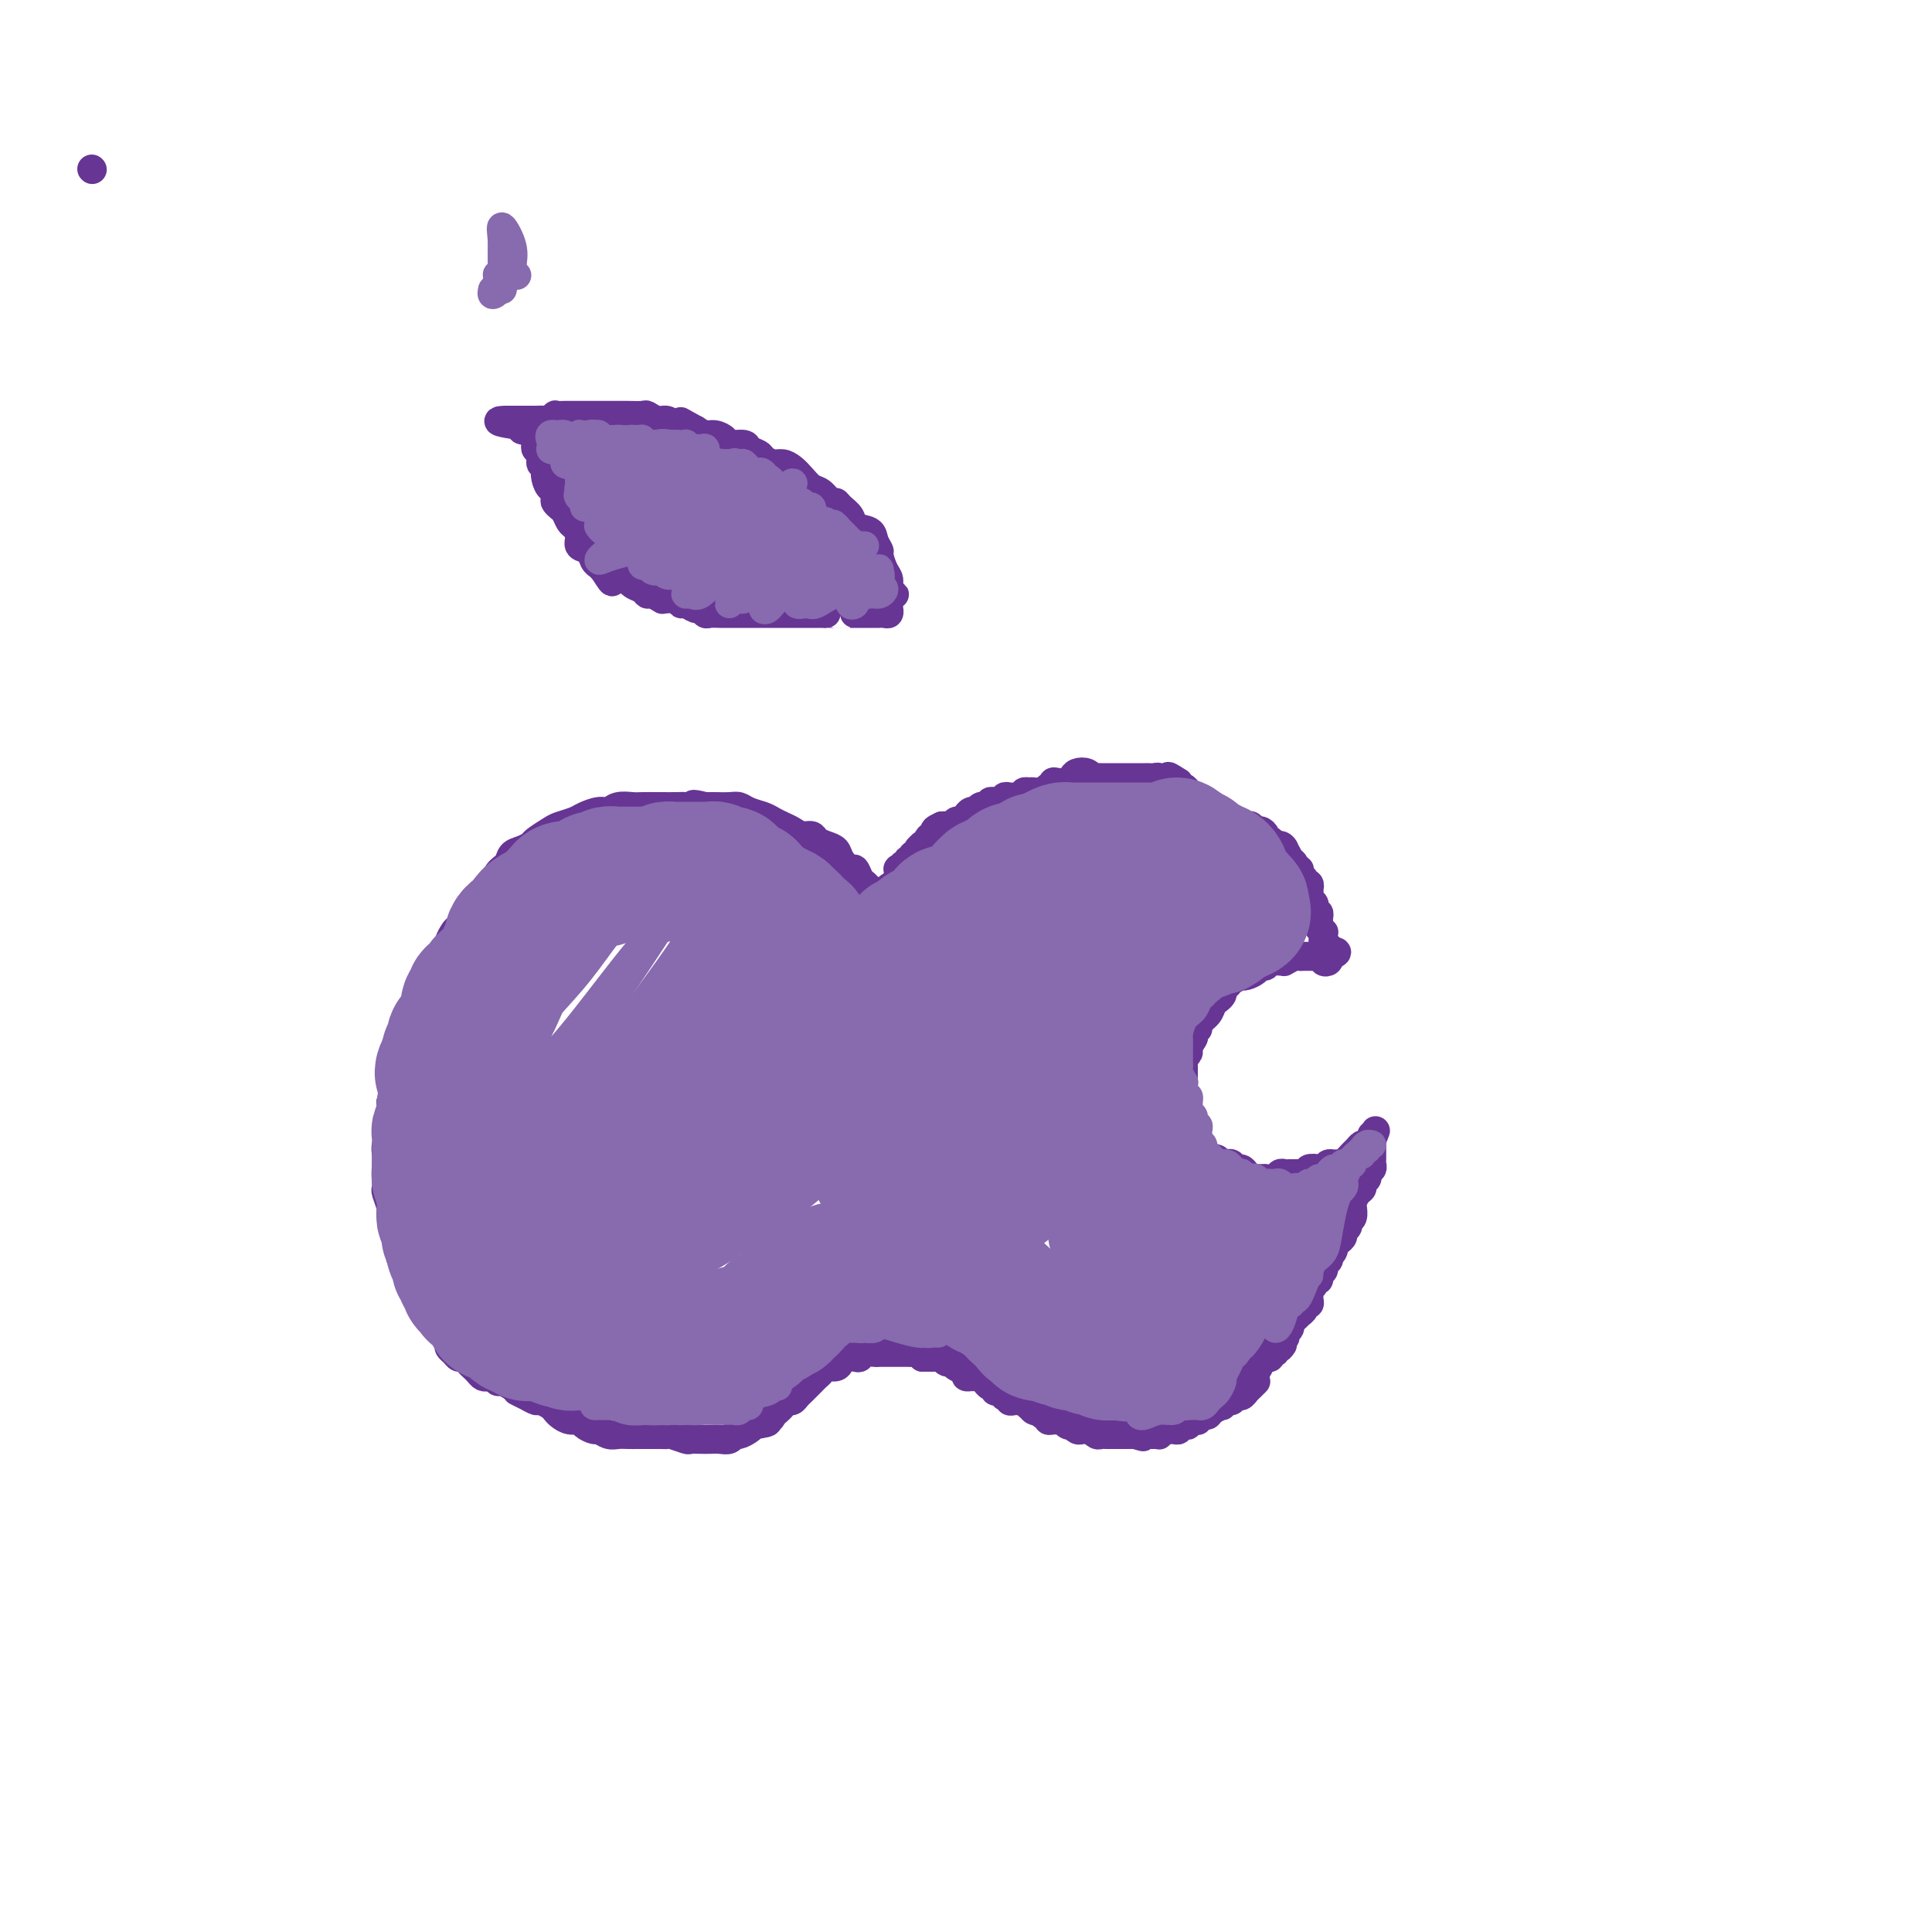 <svg viewBox='0 0 400 400' version='1.1' xmlns='http://www.w3.org/2000/svg' xmlns:xlink='http://www.w3.org/1999/xlink'><g fill='none' stroke='#673594' stroke-width='6' stroke-linecap='round' stroke-linejoin='round'><path d='M182,190c0.534,0.120 1.067,0.239 1,0c-0.067,-0.239 -0.735,-0.838 -1,-1c-0.265,-0.162 -0.127,0.111 0,0c0.127,-0.111 0.244,-0.608 0,-1c-0.244,-0.392 -0.849,-0.678 -1,-1c-0.151,-0.322 0.153,-0.678 0,-1c-0.153,-0.322 -0.762,-0.610 -1,-1c-0.238,-0.390 -0.106,-0.883 0,-1c0.106,-0.117 0.184,0.142 0,0c-0.184,-0.142 -0.631,-0.685 -1,-1c-0.369,-0.315 -0.662,-0.403 -1,-1c-0.338,-0.597 -0.723,-1.704 -1,-2c-0.277,-0.296 -0.445,0.219 -1,0c-0.555,-0.219 -1.496,-1.173 -2,-2c-0.504,-0.827 -0.572,-1.527 -1,-2c-0.428,-0.473 -1.217,-0.718 -2,-1c-0.783,-0.282 -1.561,-0.600 -2,-1c-0.439,-0.400 -0.541,-0.881 -1,-1c-0.459,-0.119 -1.277,0.123 -2,0c-0.723,-0.123 -1.352,-0.610 -2,-1c-0.648,-0.390 -1.314,-0.683 -2,-1c-0.686,-0.317 -1.390,-0.659 -2,-1c-0.610,-0.341 -1.126,-0.680 -2,-1c-0.874,-0.320 -2.107,-0.622 -3,-1c-0.893,-0.378 -1.445,-0.833 -2,-1c-0.555,-0.167 -1.111,-0.045 -2,0c-0.889,0.045 -2.111,0.013 -3,0c-0.889,-0.013 -1.444,-0.006 -2,0'/><path d='M146,167c-3.755,-0.928 -2.142,-0.249 -2,0c0.142,0.249 -1.187,0.067 -2,0c-0.813,-0.067 -1.109,-0.018 -2,0c-0.891,0.018 -2.378,0.004 -3,0c-0.622,-0.004 -0.379,0.003 -1,0c-0.621,-0.003 -2.105,-0.016 -3,0c-0.895,0.016 -1.203,0.060 -2,0c-0.797,-0.060 -2.085,-0.223 -3,0c-0.915,0.223 -1.456,0.834 -2,1c-0.544,0.166 -1.089,-0.111 -2,0c-0.911,0.111 -2.188,0.611 -3,1c-0.812,0.389 -1.158,0.667 -2,1c-0.842,0.333 -2.179,0.719 -3,1c-0.821,0.281 -1.127,0.456 -2,1c-0.873,0.544 -2.313,1.459 -3,2c-0.687,0.541 -0.622,0.710 -1,1c-0.378,0.290 -1.199,0.701 -2,1c-0.801,0.299 -1.581,0.485 -2,1c-0.419,0.515 -0.478,1.359 -1,2c-0.522,0.641 -1.507,1.079 -2,2c-0.493,0.921 -0.494,2.326 -1,3c-0.506,0.674 -1.515,0.618 -2,1c-0.485,0.382 -0.444,1.200 -1,2c-0.556,0.800 -1.708,1.580 -2,2c-0.292,0.420 0.276,0.480 0,1c-0.276,0.520 -1.398,1.501 -2,2c-0.602,0.499 -0.686,0.518 -1,1c-0.314,0.482 -0.857,1.428 -1,2c-0.143,0.572 0.115,0.769 0,1c-0.115,0.231 -0.604,0.494 -1,1c-0.396,0.506 -0.698,1.253 -1,2'/><path d='M91,199c-2.245,3.204 -1.859,2.213 -2,2c-0.141,-0.213 -0.811,0.350 -1,1c-0.189,0.650 0.103,1.385 0,2c-0.103,0.615 -0.602,1.109 -1,2c-0.398,0.891 -0.694,2.179 -1,3c-0.306,0.821 -0.622,1.175 -1,2c-0.378,0.825 -0.818,2.121 -1,3c-0.182,0.879 -0.105,1.342 0,2c0.105,0.658 0.239,1.513 0,2c-0.239,0.487 -0.853,0.607 -1,1c-0.147,0.393 0.171,1.059 0,2c-0.171,0.941 -0.831,2.157 -1,3c-0.169,0.843 0.152,1.313 0,2c-0.152,0.687 -0.776,1.591 -1,2c-0.224,0.409 -0.046,0.322 0,1c0.046,0.678 -0.040,2.122 0,3c0.040,0.878 0.207,1.190 0,2c-0.207,0.810 -0.788,2.117 -1,3c-0.212,0.883 -0.057,1.340 0,2c0.057,0.660 0.014,1.523 0,2c-0.014,0.477 0.000,0.569 0,1c-0.000,0.431 -0.015,1.199 0,2c0.015,0.801 0.059,1.633 0,2c-0.059,0.367 -0.222,0.270 0,1c0.222,0.730 0.829,2.289 1,3c0.171,0.711 -0.094,0.575 0,1c0.094,0.425 0.547,1.409 1,2c0.453,0.591 0.905,0.787 1,1c0.095,0.213 -0.167,0.442 0,1c0.167,0.558 0.762,1.445 1,2c0.238,0.555 0.119,0.777 0,1'/><path d='M84,258c0.636,1.898 0.226,1.141 0,1c-0.226,-0.141 -0.267,0.332 0,1c0.267,0.668 0.841,1.531 1,2c0.159,0.469 -0.097,0.544 0,1c0.097,0.456 0.547,1.293 1,2c0.453,0.707 0.910,1.285 1,2c0.090,0.715 -0.187,1.567 0,2c0.187,0.433 0.837,0.446 1,1c0.163,0.554 -0.163,1.650 0,2c0.163,0.350 0.813,-0.047 1,0c0.187,0.047 -0.091,0.538 0,1c0.091,0.462 0.550,0.893 1,1c0.450,0.107 0.891,-0.112 1,0c0.109,0.112 -0.114,0.555 0,1c0.114,0.445 0.566,0.893 1,1c0.434,0.107 0.851,-0.126 1,0c0.149,0.126 0.029,0.612 0,1c-0.029,0.388 0.034,0.677 0,1c-0.034,0.323 -0.164,0.678 0,1c0.164,0.322 0.621,0.611 1,1c0.379,0.389 0.679,0.877 1,1c0.321,0.123 0.663,-0.121 1,0c0.337,0.121 0.668,0.607 1,1c0.332,0.393 0.666,0.693 1,1c0.334,0.307 0.667,0.622 1,1c0.333,0.378 0.666,0.818 1,1c0.334,0.182 0.670,0.104 1,0c0.330,-0.104 0.656,-0.234 1,0c0.344,0.234 0.708,0.832 1,1c0.292,0.168 0.512,-0.095 1,0c0.488,0.095 1.244,0.547 2,1'/><path d='M106,287c2.146,1.421 1.013,0.972 1,1c-0.013,0.028 1.096,0.532 2,1c0.904,0.468 1.603,0.899 2,1c0.397,0.101 0.490,-0.127 1,0c0.510,0.127 1.436,0.608 2,1c0.564,0.392 0.766,0.696 1,1c0.234,0.304 0.500,0.607 1,1c0.500,0.393 1.232,0.875 2,1c0.768,0.125 1.571,-0.106 2,0c0.429,0.106 0.485,0.550 1,1c0.515,0.450 1.489,0.905 2,1c0.511,0.095 0.561,-0.171 1,0c0.439,0.171 1.269,0.778 2,1c0.731,0.222 1.365,0.060 2,0c0.635,-0.060 1.273,-0.016 2,0c0.727,0.016 1.543,0.005 2,0c0.457,-0.005 0.554,-0.002 1,0c0.446,0.002 1.240,0.004 2,0c0.760,-0.004 1.484,-0.015 2,0c0.516,0.015 0.824,0.057 1,0c0.176,-0.057 0.221,-0.211 1,0c0.779,0.211 2.291,0.788 3,1c0.709,0.212 0.613,0.058 1,0c0.387,-0.058 1.256,-0.019 2,0c0.744,0.019 1.364,0.020 2,0c0.636,-0.020 1.287,-0.061 2,0c0.713,0.061 1.487,0.224 2,0c0.513,-0.224 0.766,-0.833 1,-1c0.234,-0.167 0.447,0.109 1,0c0.553,-0.109 1.444,-0.603 2,-1c0.556,-0.397 0.778,-0.699 1,-1'/><path d='M156,295c4.737,-0.549 2.579,-0.920 2,-1c-0.579,-0.080 0.422,0.132 1,0c0.578,-0.132 0.732,-0.609 1,-1c0.268,-0.391 0.649,-0.696 1,-1c0.351,-0.304 0.671,-0.606 1,-1c0.329,-0.394 0.665,-0.879 1,-1c0.335,-0.121 0.667,0.122 1,0c0.333,-0.122 0.666,-0.610 1,-1c0.334,-0.390 0.667,-0.682 1,-1c0.333,-0.318 0.666,-0.664 1,-1c0.334,-0.336 0.671,-0.664 1,-1c0.329,-0.336 0.652,-0.681 1,-1c0.348,-0.319 0.722,-0.611 1,-1c0.278,-0.389 0.459,-0.875 1,-1c0.541,-0.125 1.440,0.111 2,0c0.560,-0.111 0.779,-0.569 1,-1c0.221,-0.431 0.444,-0.833 1,-1c0.556,-0.167 1.446,-0.097 2,0c0.554,0.097 0.774,0.222 1,0c0.226,-0.222 0.460,-0.792 1,-1c0.540,-0.208 1.387,-0.056 2,0c0.613,0.056 0.992,0.015 1,0c0.008,-0.015 -0.353,-0.004 0,0c0.353,0.004 1.422,0.001 2,0c0.578,-0.001 0.666,-0.000 1,0c0.334,0.000 0.916,-0.001 1,0c0.084,0.001 -0.328,0.003 0,0c0.328,-0.003 1.397,-0.011 2,0c0.603,0.011 0.739,0.041 1,0c0.261,-0.041 0.646,-0.155 1,0c0.354,0.155 0.677,0.577 1,1'/><path d='M191,281c2.653,-0.000 1.284,-0.001 1,0c-0.284,0.001 0.515,0.004 1,0c0.485,-0.004 0.655,-0.016 1,0c0.345,0.016 0.865,0.060 1,0c0.135,-0.060 -0.114,-0.224 0,0c0.114,0.224 0.590,0.834 1,1c0.410,0.166 0.755,-0.113 1,0c0.245,0.113 0.391,0.619 1,1c0.609,0.381 1.683,0.638 2,1c0.317,0.362 -0.123,0.828 0,1c0.123,0.172 0.807,0.050 1,0c0.193,-0.050 -0.107,-0.029 0,0c0.107,0.029 0.620,0.064 1,0c0.380,-0.064 0.628,-0.229 1,0c0.372,0.229 0.870,0.850 1,1c0.130,0.150 -0.106,-0.171 0,0c0.106,0.171 0.554,0.834 1,1c0.446,0.166 0.889,-0.166 1,0c0.111,0.166 -0.110,0.828 0,1c0.110,0.172 0.551,-0.146 1,0c0.449,0.146 0.908,0.757 1,1c0.092,0.243 -0.182,0.118 0,0c0.182,-0.118 0.818,-0.227 1,0c0.182,0.227 -0.092,0.792 0,1c0.092,0.208 0.550,0.059 1,0c0.450,-0.059 0.891,-0.030 1,0c0.109,0.030 -0.115,0.060 0,0c0.115,-0.060 0.569,-0.208 1,0c0.431,0.208 0.837,0.774 1,1c0.163,0.226 0.081,0.113 0,0'/><path d='M213,291c3.581,1.791 1.533,1.268 1,1c-0.533,-0.268 0.449,-0.282 1,0c0.551,0.282 0.673,0.860 1,1c0.327,0.140 0.861,-0.160 1,0c0.139,0.160 -0.118,0.779 0,1c0.118,0.221 0.610,0.046 1,0c0.390,-0.046 0.678,0.039 1,0c0.322,-0.039 0.678,-0.203 1,0c0.322,0.203 0.611,0.772 1,1c0.389,0.228 0.877,0.113 1,0c0.123,-0.113 -0.121,-0.226 0,0c0.121,0.226 0.606,0.792 1,1c0.394,0.208 0.697,0.060 1,0c0.303,-0.060 0.606,-0.030 1,0c0.394,0.030 0.879,0.061 1,0c0.121,-0.061 -0.123,-0.212 0,0c0.123,0.212 0.611,0.789 1,1c0.389,0.211 0.678,0.057 1,0c0.322,-0.057 0.678,-0.015 1,0c0.322,0.015 0.611,0.004 1,0c0.389,-0.004 0.878,-0.001 1,0c0.122,0.001 -0.122,0.000 0,0c0.122,-0.000 0.610,-0.000 1,0c0.390,0.000 0.682,0.000 1,0c0.318,-0.000 0.662,-0.000 1,0c0.338,0.000 0.669,0.000 1,0'/><path d='M235,297c3.355,0.928 0.744,0.249 0,0c-0.744,-0.249 0.379,-0.067 1,0c0.621,0.067 0.740,0.019 1,0c0.260,-0.019 0.661,-0.009 1,0c0.339,0.009 0.616,0.017 1,0c0.384,-0.017 0.876,-0.057 1,0c0.124,0.057 -0.121,0.212 0,0c0.121,-0.212 0.606,-0.793 1,-1c0.394,-0.207 0.697,-0.042 1,0c0.303,0.042 0.607,-0.040 1,0c0.393,0.040 0.875,0.203 1,0c0.125,-0.203 -0.107,-0.772 0,-1c0.107,-0.228 0.555,-0.114 1,0c0.445,0.114 0.889,0.228 1,0c0.111,-0.228 -0.111,-0.797 0,-1c0.111,-0.203 0.555,-0.040 1,0c0.445,0.040 0.891,-0.045 1,0c0.109,0.045 -0.121,0.218 0,0c0.121,-0.218 0.592,-0.828 1,-1c0.408,-0.172 0.753,0.093 1,0c0.247,-0.093 0.395,-0.546 1,-1c0.605,-0.454 1.668,-0.910 2,-1c0.332,-0.090 -0.066,0.187 0,0c0.066,-0.187 0.595,-0.838 1,-1c0.405,-0.162 0.686,0.164 1,0c0.314,-0.164 0.662,-0.817 1,-1c0.338,-0.183 0.668,0.106 1,0c0.332,-0.106 0.666,-0.605 1,-1c0.334,-0.395 0.667,-0.684 1,-1c0.333,-0.316 0.667,-0.658 1,-1'/><path d='M258,285c0.025,0.004 0.049,0.009 0,0c-0.049,-0.009 -0.172,-0.031 0,0c0.172,0.031 0.639,0.113 1,0c0.361,-0.113 0.618,-0.423 1,-1c0.382,-0.577 0.891,-1.421 1,-2c0.109,-0.579 -0.182,-0.891 0,-1c0.182,-0.109 0.837,-0.014 1,0c0.163,0.014 -0.167,-0.052 0,0c0.167,0.052 0.832,0.224 1,0c0.168,-0.224 -0.161,-0.844 0,-1c0.161,-0.156 0.813,0.150 1,0c0.187,-0.150 -0.089,-0.757 0,-1c0.089,-0.243 0.545,-0.121 1,0'/><path d='M265,279c1.099,-1.090 0.347,-0.814 0,-1c-0.347,-0.186 -0.290,-0.834 0,-1c0.290,-0.166 0.814,0.149 1,0c0.186,-0.149 0.035,-0.761 0,-1c-0.035,-0.239 0.046,-0.105 0,0c-0.046,0.105 -0.218,0.182 0,0c0.218,-0.182 0.828,-0.622 1,-1c0.172,-0.378 -0.093,-0.692 0,-1c0.093,-0.308 0.546,-0.608 1,-1c0.454,-0.392 0.910,-0.875 1,-1c0.090,-0.125 -0.186,0.107 0,0c0.186,-0.107 0.834,-0.555 1,-1c0.166,-0.445 -0.151,-0.889 0,-1c0.151,-0.111 0.772,0.111 1,0c0.228,-0.111 0.065,-0.554 0,-1c-0.065,-0.446 -0.033,-0.894 0,-1c0.033,-0.106 0.065,0.130 0,0c-0.065,-0.130 -0.229,-0.626 0,-1c0.229,-0.374 0.850,-0.625 1,-1c0.150,-0.375 -0.171,-0.874 0,-1c0.171,-0.126 0.834,0.121 1,0c0.166,-0.121 -0.166,-0.610 0,-1c0.166,-0.390 0.829,-0.682 1,-1c0.171,-0.318 -0.150,-0.663 0,-1c0.150,-0.337 0.771,-0.668 1,-1c0.229,-0.332 0.065,-0.666 0,-1c-0.065,-0.334 -0.033,-0.667 0,-1'/><path d='M275,259c1.785,-3.046 1.248,-0.662 1,0c-0.248,0.662 -0.206,-0.400 0,-1c0.206,-0.600 0.576,-0.738 1,-1c0.424,-0.262 0.902,-0.646 1,-1c0.098,-0.354 -0.184,-0.677 0,-1c0.184,-0.323 0.834,-0.646 1,-1c0.166,-0.354 -0.152,-0.738 0,-1c0.152,-0.262 0.776,-0.403 1,-1c0.224,-0.597 0.050,-1.652 0,-2c-0.050,-0.348 0.024,0.009 0,0c-0.024,-0.009 -0.146,-0.384 0,-1c0.146,-0.616 0.560,-1.475 1,-2c0.440,-0.525 0.906,-0.718 1,-1c0.094,-0.282 -0.185,-0.653 0,-1c0.185,-0.347 0.834,-0.669 1,-1c0.166,-0.331 -0.152,-0.670 0,-1c0.152,-0.330 0.773,-0.652 1,-1c0.227,-0.348 0.061,-0.723 0,-1c-0.061,-0.277 -0.016,-0.457 0,-1c0.016,-0.543 0.004,-1.449 0,-2c-0.004,-0.551 -0.001,-0.746 0,-1c0.001,-0.254 0.000,-0.569 0,-1c-0.000,-0.431 -0.000,-0.980 0,-1c0.000,-0.020 0.000,0.490 0,1'/><path d='M284,236c1.440,-3.623 0.542,-1.179 0,0c-0.542,1.179 -0.726,1.094 -1,1c-0.274,-0.094 -0.637,-0.197 -1,0c-0.363,0.197 -0.727,0.694 -1,1c-0.273,0.306 -0.454,0.421 -1,1c-0.546,0.579 -1.456,1.623 -2,2c-0.544,0.377 -0.722,0.087 -1,0c-0.278,-0.087 -0.657,0.028 -1,0c-0.343,-0.028 -0.651,-0.200 -1,0c-0.349,0.200 -0.738,0.772 -1,1c-0.262,0.228 -0.398,0.114 -1,0c-0.602,-0.114 -1.671,-0.227 -2,0c-0.329,0.227 0.081,0.793 0,1c-0.081,0.207 -0.652,0.054 -1,0c-0.348,-0.054 -0.473,-0.011 -1,0c-0.527,0.011 -1.455,-0.011 -2,0c-0.545,0.011 -0.706,0.056 -1,0c-0.294,-0.056 -0.722,-0.211 -1,0c-0.278,0.211 -0.407,0.789 -1,1c-0.593,0.211 -1.650,0.054 -2,0c-0.350,-0.054 0.008,-0.004 0,0c-0.008,0.004 -0.383,-0.036 -1,0c-0.617,0.036 -1.475,0.150 -2,0c-0.525,-0.150 -0.718,-0.562 -1,-1c-0.282,-0.438 -0.653,-0.901 -1,-1c-0.347,-0.099 -0.670,0.166 -1,0c-0.330,-0.166 -0.666,-0.763 -1,-1c-0.334,-0.237 -0.667,-0.115 -1,0c-0.333,0.115 -0.667,0.223 -1,0c-0.333,-0.223 -0.667,-0.778 -1,-1c-0.333,-0.222 -0.667,-0.111 -1,0'/><path d='M251,240c-2.193,-0.857 -1.175,-0.999 -1,-1c0.175,-0.001 -0.493,0.140 -1,0c-0.507,-0.140 -0.853,-0.563 -1,-1c-0.147,-0.437 -0.096,-0.890 0,-1c0.096,-0.110 0.237,0.124 0,0c-0.237,-0.124 -0.852,-0.607 -1,-1c-0.148,-0.393 0.171,-0.697 0,-1c-0.171,-0.303 -0.830,-0.606 -1,-1c-0.170,-0.394 0.151,-0.879 0,-1c-0.151,-0.121 -0.772,0.122 -1,0c-0.228,-0.122 -0.061,-0.610 0,-1c0.061,-0.390 0.016,-0.681 0,-1c-0.016,-0.319 -0.004,-0.666 0,-1c0.004,-0.334 0.001,-0.654 0,-1c-0.001,-0.346 -0.000,-0.719 0,-1c0.000,-0.281 0.000,-0.471 0,-1c-0.000,-0.529 -0.000,-1.399 0,-2c0.000,-0.601 0.000,-0.935 0,-1c-0.000,-0.065 -0.000,0.137 0,0c0.000,-0.137 0.000,-0.615 0,-1c-0.000,-0.385 -0.001,-0.677 0,-1c0.001,-0.323 0.004,-0.678 0,-1c-0.004,-0.322 -0.016,-0.610 0,-1c0.016,-0.390 0.061,-0.883 0,-1c-0.061,-0.117 -0.226,0.140 0,0c0.226,-0.140 0.844,-0.677 1,-1c0.156,-0.323 -0.150,-0.433 0,-1c0.150,-0.567 0.757,-1.591 1,-2c0.243,-0.409 0.121,-0.205 0,0'/><path d='M247,215c0.565,-3.202 0.977,-2.206 1,-2c0.023,0.206 -0.344,-0.379 0,-1c0.344,-0.621 1.399,-1.279 2,-2c0.601,-0.721 0.749,-1.503 1,-2c0.251,-0.497 0.607,-0.707 1,-1c0.393,-0.293 0.825,-0.670 1,-1c0.175,-0.330 0.093,-0.614 0,-1c-0.093,-0.386 -0.197,-0.874 0,-1c0.197,-0.126 0.696,0.111 1,0c0.304,-0.111 0.414,-0.568 1,-1c0.586,-0.432 1.648,-0.838 2,-1c0.352,-0.162 -0.008,-0.081 0,0c0.008,0.081 0.382,0.161 1,0c0.618,-0.161 1.478,-0.565 2,-1c0.522,-0.435 0.704,-0.901 1,-1c0.296,-0.099 0.704,0.171 1,0c0.296,-0.171 0.478,-0.782 1,-1c0.522,-0.218 1.383,-0.044 2,0c0.617,0.044 0.992,-0.041 1,0c0.008,0.041 -0.349,0.207 0,0c0.349,-0.207 1.403,-0.788 2,-1c0.597,-0.212 0.737,-0.057 1,0c0.263,0.057 0.649,0.014 1,0c0.351,-0.014 0.667,-0.000 1,0c0.333,0.000 0.681,-0.013 1,0c0.319,0.013 0.608,0.053 1,0c0.392,-0.053 0.889,-0.200 1,0c0.111,0.200 -0.162,0.746 0,1c0.162,0.254 0.761,0.215 1,0c0.239,-0.215 0.120,-0.608 0,-1'/><path d='M275,198c3.408,-1.167 0.927,-1.086 0,-1c-0.927,0.086 -0.301,0.177 0,0c0.301,-0.177 0.278,-0.621 0,-1c-0.278,-0.379 -0.810,-0.693 -1,-1c-0.190,-0.307 -0.037,-0.607 0,-1c0.037,-0.393 -0.043,-0.879 0,-1c0.043,-0.121 0.209,0.121 0,0c-0.209,-0.121 -0.792,-0.606 -1,-1c-0.208,-0.394 -0.042,-0.697 0,-1c0.042,-0.303 -0.040,-0.606 0,-1c0.040,-0.394 0.203,-0.879 0,-1c-0.203,-0.121 -0.772,0.123 -1,0c-0.228,-0.123 -0.113,-0.611 0,-1c0.113,-0.389 0.226,-0.677 0,-1c-0.226,-0.323 -0.792,-0.679 -1,-1c-0.208,-0.321 -0.060,-0.607 0,-1c0.060,-0.393 0.031,-0.893 0,-1c-0.031,-0.107 -0.065,0.179 0,0c0.065,-0.179 0.229,-0.822 0,-1c-0.229,-0.178 -0.850,0.111 -1,0c-0.150,-0.111 0.171,-0.621 0,-1c-0.171,-0.379 -0.833,-0.626 -1,-1c-0.167,-0.374 0.161,-0.873 0,-1c-0.161,-0.127 -0.813,0.120 -1,0c-0.187,-0.120 0.089,-0.606 0,-1c-0.089,-0.394 -0.545,-0.697 -1,-1'/><path d='M267,178c-1.477,-3.277 -1.169,-1.471 -1,-1c0.169,0.471 0.199,-0.395 0,-1c-0.199,-0.605 -0.627,-0.949 -1,-1c-0.373,-0.051 -0.691,0.193 -1,0c-0.309,-0.193 -0.607,-0.821 -1,-1c-0.393,-0.179 -0.879,0.092 -1,0c-0.121,-0.092 0.122,-0.546 0,-1c-0.122,-0.454 -0.611,-0.906 -1,-1c-0.389,-0.094 -0.678,0.172 -1,0c-0.322,-0.172 -0.678,-0.782 -1,-1c-0.322,-0.218 -0.611,-0.045 -1,0c-0.389,0.045 -0.877,-0.040 -1,0c-0.123,0.040 0.121,0.204 0,0c-0.121,-0.204 -0.606,-0.777 -1,-1c-0.394,-0.223 -0.697,-0.097 -1,0c-0.303,0.097 -0.607,0.166 -1,0c-0.393,-0.166 -0.875,-0.567 -1,-1c-0.125,-0.433 0.107,-0.900 0,-1c-0.107,-0.100 -0.553,0.165 -1,0c-0.447,-0.165 -0.894,-0.761 -1,-1c-0.106,-0.239 0.130,-0.121 0,0c-0.130,0.121 -0.626,0.243 -1,0c-0.374,-0.243 -0.625,-0.853 -1,-1c-0.375,-0.147 -0.874,0.167 -1,0c-0.126,-0.167 0.120,-0.814 0,-1c-0.120,-0.186 -0.607,0.091 -1,0c-0.393,-0.091 -0.693,-0.550 -1,-1c-0.307,-0.450 -0.621,-0.890 -1,-1c-0.379,-0.110 -0.823,0.112 -1,0c-0.177,-0.112 -0.089,-0.556 0,-1'/><path d='M244,162c-3.737,-2.471 -1.579,-0.648 -1,0c0.579,0.648 -0.422,0.121 -1,0c-0.578,-0.121 -0.732,0.164 -1,0c-0.268,-0.164 -0.649,-0.776 -1,-1c-0.351,-0.224 -0.672,-0.060 -1,0c-0.328,0.060 -0.662,0.016 -1,0c-0.338,-0.016 -0.681,-0.004 -1,0c-0.319,0.004 -0.614,0.001 -1,0c-0.386,-0.001 -0.864,-0.000 -1,0c-0.136,0.000 0.069,0.000 0,0c-0.069,-0.000 -0.414,-0.000 -1,0c-0.586,0.000 -1.414,-0.000 -2,0c-0.586,0.000 -0.929,0.000 -1,0c-0.071,-0.000 0.131,-0.000 0,0c-0.131,0.000 -0.595,0.001 -1,0c-0.405,-0.001 -0.752,-0.004 -1,0c-0.248,0.004 -0.399,0.014 -1,0c-0.601,-0.014 -1.653,-0.054 -2,0c-0.347,0.054 0.010,0.200 0,0c-0.010,-0.200 -0.387,-0.747 -1,-1c-0.613,-0.253 -1.461,-0.212 -2,0c-0.539,0.212 -0.770,0.597 -1,1c-0.230,0.403 -0.458,0.825 -1,1c-0.542,0.175 -1.398,0.103 -2,0c-0.602,-0.103 -0.949,-0.238 -1,0c-0.051,0.238 0.193,0.848 0,1c-0.193,0.152 -0.825,-0.155 -1,0c-0.175,0.155 0.107,0.773 0,1c-0.107,0.227 -0.602,0.065 -1,0c-0.398,-0.065 -0.699,-0.032 -1,0'/><path d='M215,164c-1.399,0.620 -0.896,0.170 -1,0c-0.104,-0.170 -0.815,-0.060 -1,0c-0.185,0.060 0.158,0.068 0,0c-0.158,-0.068 -0.815,-0.214 -1,0c-0.185,0.214 0.104,0.788 0,1c-0.104,0.212 -0.601,0.060 -1,0c-0.399,-0.060 -0.698,-0.030 -1,0c-0.302,0.030 -0.605,0.061 -1,0c-0.395,-0.061 -0.880,-0.214 -1,0c-0.120,0.214 0.127,0.793 0,1c-0.127,0.207 -0.626,0.041 -1,0c-0.374,-0.041 -0.621,0.042 -1,0c-0.379,-0.042 -0.889,-0.208 -1,0c-0.111,0.208 0.177,0.792 0,1c-0.177,0.208 -0.821,0.041 -1,0c-0.179,-0.041 0.106,0.046 0,0c-0.106,-0.046 -0.602,-0.224 -1,0c-0.398,0.224 -0.698,0.849 -1,1c-0.302,0.151 -0.606,-0.171 -1,0c-0.394,0.171 -0.879,0.834 -1,1c-0.121,0.166 0.122,-0.166 0,0c-0.122,0.166 -0.610,0.829 -1,1c-0.390,0.171 -0.682,-0.150 -1,0c-0.318,0.150 -0.663,0.771 -1,1c-0.337,0.229 -0.668,0.065 -1,0c-0.332,-0.065 -0.666,-0.033 -1,0'/><path d='M195,171c-3.030,1.327 -0.606,1.143 0,1c0.606,-0.143 -0.607,-0.245 -1,0c-0.393,0.245 0.035,0.836 0,1c-0.035,0.164 -0.531,-0.099 -1,0c-0.469,0.099 -0.909,0.562 -1,1c-0.091,0.438 0.168,0.852 0,1c-0.168,0.148 -0.762,0.030 -1,0c-0.238,-0.030 -0.120,0.029 0,0c0.120,-0.029 0.244,-0.147 0,0c-0.244,0.147 -0.854,0.560 -1,1c-0.146,0.440 0.172,0.906 0,1c-0.172,0.094 -0.835,-0.186 -1,0c-0.165,0.186 0.167,0.838 0,1c-0.167,0.162 -0.833,-0.167 -1,0c-0.167,0.167 0.166,0.828 0,1c-0.166,0.172 -0.829,-0.146 -1,0c-0.171,0.146 0.150,0.756 0,1c-0.150,0.244 -0.771,0.121 -1,0c-0.229,-0.121 -0.065,-0.240 0,0c0.065,0.240 0.031,0.838 0,1c-0.031,0.162 -0.060,-0.111 0,0c0.060,0.111 0.208,0.607 0,1c-0.208,0.393 -0.774,0.684 -1,1c-0.226,0.316 -0.113,0.658 0,1'/><path d='M185,184c-1.774,2.024 -1.207,0.585 -1,0c0.207,-0.585 0.056,-0.314 0,0c-0.056,0.314 -0.015,0.672 0,1c0.015,0.328 0.004,0.627 0,1c-0.004,0.373 -0.001,0.821 0,1c0.001,0.179 0.001,0.090 0,0'/><path d='M184,123c0.391,-0.017 0.781,-0.034 1,0c0.219,0.034 0.265,0.117 0,0c-0.265,-0.117 -0.841,-0.436 -1,-1c-0.159,-0.564 0.097,-1.372 0,-2c-0.097,-0.628 -0.549,-1.075 -1,-2c-0.451,-0.925 -0.902,-2.327 -1,-3c-0.098,-0.673 0.158,-0.617 0,-1c-0.158,-0.383 -0.728,-1.205 -1,-2c-0.272,-0.795 -0.244,-1.562 -1,-2c-0.756,-0.438 -2.296,-0.546 -3,-1c-0.704,-0.454 -0.573,-1.253 -1,-2c-0.427,-0.747 -1.413,-1.442 -2,-2c-0.587,-0.558 -0.776,-0.978 -1,-1c-0.224,-0.022 -0.483,0.356 -1,0c-0.517,-0.356 -1.293,-1.444 -2,-2c-0.707,-0.556 -1.344,-0.579 -2,-1c-0.656,-0.421 -1.332,-1.240 -2,-2c-0.668,-0.760 -1.330,-1.461 -2,-2c-0.670,-0.539 -1.350,-0.918 -2,-1c-0.650,-0.082 -1.271,0.132 -2,0c-0.729,-0.132 -1.565,-0.609 -2,-1c-0.435,-0.391 -0.469,-0.696 -1,-1c-0.531,-0.304 -1.560,-0.607 -2,-1c-0.440,-0.393 -0.292,-0.875 -1,-1c-0.708,-0.125 -2.273,0.107 -3,0c-0.727,-0.107 -0.618,-0.555 -1,-1c-0.382,-0.445 -1.257,-0.889 -2,-1c-0.743,-0.111 -1.355,0.111 -2,0c-0.645,-0.111 -1.322,-0.556 -2,-1'/><path d='M144,89c-4.999,-2.719 -2.495,-1.517 -2,-1c0.495,0.517 -1.017,0.349 -2,0c-0.983,-0.349 -1.436,-0.878 -2,-1c-0.564,-0.122 -1.240,0.163 -2,0c-0.760,-0.163 -1.603,-0.776 -2,-1c-0.397,-0.224 -0.348,-0.060 -1,0c-0.652,0.060 -2.005,0.016 -3,0c-0.995,-0.016 -1.631,-0.004 -2,0c-0.369,0.004 -0.470,0.001 -1,0c-0.530,-0.001 -1.489,-0.000 -2,0c-0.511,0.000 -0.573,0.000 -1,0c-0.427,-0.000 -1.218,0.000 -2,0c-0.782,-0.000 -1.553,-0.001 -2,0c-0.447,0.001 -0.568,0.004 -1,0c-0.432,-0.004 -1.175,-0.015 -2,0c-0.825,0.015 -1.730,0.057 -2,0c-0.270,-0.057 0.097,-0.211 0,0c-0.097,0.211 -0.658,0.789 -1,1c-0.342,0.211 -0.464,0.057 -1,0c-0.536,-0.057 -1.487,-0.015 -2,0c-0.513,0.015 -0.587,0.004 -1,0c-0.413,-0.004 -1.165,-0.001 -2,0c-0.835,0.001 -1.754,0.000 -2,0c-0.246,-0.000 0.182,-0.000 0,0c-0.182,0.000 -0.972,0.000 -1,0c-0.028,-0.000 0.706,-0.000 1,0c0.294,0.000 0.147,0.000 0,0'/><path d='M106,87c-5.716,-0.066 -1.007,0.770 1,1c2.007,0.230 1.312,-0.146 1,0c-0.312,0.146 -0.241,0.812 0,1c0.241,0.188 0.652,-0.104 1,0c0.348,0.104 0.633,0.604 1,1c0.367,0.396 0.815,0.688 1,1c0.185,0.312 0.106,0.643 0,1c-0.106,0.357 -0.238,0.739 0,1c0.238,0.261 0.848,0.401 1,1c0.152,0.599 -0.153,1.657 0,2c0.153,0.343 0.763,-0.029 1,0c0.237,0.029 0.102,0.459 0,1c-0.102,0.541 -0.172,1.191 0,2c0.172,0.809 0.585,1.775 1,2c0.415,0.225 0.832,-0.292 1,0c0.168,0.292 0.087,1.392 0,2c-0.087,0.608 -0.178,0.726 0,1c0.178,0.274 0.626,0.706 1,1c0.374,0.294 0.673,0.450 1,1c0.327,0.550 0.683,1.494 1,2c0.317,0.506 0.595,0.573 1,1c0.405,0.427 0.935,1.215 1,2c0.065,0.785 -0.337,1.569 0,2c0.337,0.431 1.414,0.511 2,1c0.586,0.489 0.683,1.389 1,2c0.317,0.611 0.855,0.934 1,1c0.145,0.066 -0.101,-0.124 0,0c0.101,0.124 0.551,0.562 1,1'/><path d='M125,118c3.054,4.804 1.189,1.314 1,0c-0.189,-1.314 1.298,-0.453 2,0c0.702,0.453 0.621,0.499 1,1c0.379,0.501 1.220,1.459 2,2c0.780,0.541 1.501,0.667 2,1c0.499,0.333 0.777,0.874 1,1c0.223,0.126 0.392,-0.164 1,0c0.608,0.164 1.655,0.780 2,1c0.345,0.220 -0.011,0.044 0,0c0.011,-0.044 0.388,0.045 1,0c0.612,-0.045 1.459,-0.223 2,0c0.541,0.223 0.775,0.848 1,1c0.225,0.152 0.440,-0.170 1,0c0.560,0.170 1.463,0.830 2,1c0.537,0.170 0.707,-0.151 1,0c0.293,0.151 0.709,0.772 1,1c0.291,0.228 0.458,0.061 1,0c0.542,-0.061 1.459,-0.016 2,0c0.541,0.016 0.707,0.004 1,0c0.293,-0.004 0.712,-0.001 1,0c0.288,0.001 0.443,0.000 1,0c0.557,-0.000 1.514,-0.000 2,0c0.486,0.000 0.501,0.000 1,0c0.499,-0.000 1.483,-0.000 2,0c0.517,0.000 0.566,0.000 1,0c0.434,-0.000 1.252,-0.000 2,0c0.748,0.000 1.424,0.000 2,0c0.576,-0.000 1.051,-0.000 2,0c0.949,0.000 2.371,0.000 3,0c0.629,-0.000 0.465,-0.000 1,0c0.535,0.000 1.767,0.000 3,0'/><path d='M171,127c4.001,0.000 2.003,0.000 2,0c-0.003,-0.000 1.988,-0.000 3,0c1.012,0.000 1.045,0.000 1,0c-0.045,-0.000 -0.167,-0.000 0,0c0.167,0.000 0.623,0.000 1,0c0.377,-0.000 0.676,-0.000 1,0c0.324,0.000 0.675,0.000 1,0c0.325,-0.000 0.626,-0.000 1,0c0.374,0.000 0.822,0.001 1,0c0.178,-0.001 0.086,-0.004 0,0c-0.086,0.004 -0.167,0.015 0,0c0.167,-0.015 0.581,-0.056 1,0c0.419,0.056 0.844,0.207 1,0c0.156,-0.207 0.045,-0.774 0,-1c-0.045,-0.226 -0.022,-0.113 0,0'/><path d='M19,35c0.000,0.000 0.100,0.100 0.1,0.1'/></g>
<g fill='none' stroke='#886AAE' stroke-width='28' stroke-linecap='round' stroke-linejoin='round'><path d='M147,237c0.342,0.009 0.684,0.017 1,0c0.316,-0.017 0.607,-0.061 1,0c0.393,0.061 0.889,0.227 1,0c0.111,-0.227 -0.164,-0.848 0,-1c0.164,-0.152 0.765,0.166 1,0c0.235,-0.166 0.104,-0.815 0,-1c-0.104,-0.185 -0.182,0.095 0,0c0.182,-0.095 0.622,-0.565 1,-1c0.378,-0.435 0.693,-0.833 1,-1c0.307,-0.167 0.606,-0.101 1,0c0.394,0.101 0.883,0.238 1,0c0.117,-0.238 -0.137,-0.851 0,-1c0.137,-0.149 0.664,0.168 1,0c0.336,-0.168 0.482,-0.819 1,-1c0.518,-0.181 1.410,0.110 2,0c0.590,-0.110 0.880,-0.621 1,-1c0.120,-0.379 0.070,-0.625 0,-1c-0.070,-0.375 -0.160,-0.879 0,-1c0.160,-0.121 0.568,0.141 1,0c0.432,-0.141 0.886,-0.686 1,-1c0.114,-0.314 -0.114,-0.398 0,-1c0.114,-0.602 0.569,-1.722 1,-2c0.431,-0.278 0.837,0.286 1,0c0.163,-0.286 0.082,-1.423 0,-2c-0.082,-0.577 -0.166,-0.593 0,-1c0.166,-0.407 0.583,-1.203 1,-2'/><path d='M165,219c0.940,-1.815 0.792,-0.854 1,-1c0.208,-0.146 0.774,-1.400 1,-2c0.226,-0.600 0.113,-0.545 0,-1c-0.113,-0.455 -0.226,-1.421 0,-2c0.226,-0.579 0.793,-0.770 1,-1c0.207,-0.230 0.056,-0.498 0,-1c-0.056,-0.502 -0.015,-1.238 0,-2c0.015,-0.762 0.004,-1.548 0,-2c-0.004,-0.452 -0.001,-0.568 0,-1c0.001,-0.432 0.000,-1.180 0,-2c-0.000,-0.820 -0.000,-1.711 0,-2c0.000,-0.289 0.000,0.024 0,0c-0.000,-0.024 -0.000,-0.384 0,-1c0.000,-0.616 0.001,-1.489 0,-2c-0.001,-0.511 -0.004,-0.662 0,-1c0.004,-0.338 0.016,-0.865 0,-1c-0.016,-0.135 -0.061,0.123 0,0c0.061,-0.123 0.226,-0.625 0,-1c-0.226,-0.375 -0.844,-0.623 -1,-1c-0.156,-0.377 0.150,-0.885 0,-1c-0.150,-0.115 -0.757,0.161 -1,0c-0.243,-0.161 -0.122,-0.760 0,-1c0.122,-0.240 0.244,-0.120 0,0c-0.244,0.120 -0.853,0.240 -1,0c-0.147,-0.240 0.168,-0.838 0,-1c-0.168,-0.162 -0.818,0.114 -1,0c-0.182,-0.114 0.106,-0.618 0,-1c-0.106,-0.382 -0.605,-0.641 -1,-1c-0.395,-0.359 -0.684,-0.817 -1,-1c-0.316,-0.183 -0.658,-0.092 -1,0'/><path d='M161,189c-1.019,-1.100 -0.066,-0.350 0,0c0.066,0.350 -0.756,0.301 -1,0c-0.244,-0.301 0.090,-0.854 0,-1c-0.090,-0.146 -0.602,0.115 -1,0c-0.398,-0.115 -0.680,-0.605 -1,-1c-0.320,-0.395 -0.677,-0.693 -1,-1c-0.323,-0.307 -0.611,-0.621 -1,-1c-0.389,-0.379 -0.877,-0.824 -1,-1c-0.123,-0.176 0.121,-0.085 0,0c-0.121,0.085 -0.606,0.163 -1,0c-0.394,-0.163 -0.697,-0.566 -1,-1c-0.303,-0.434 -0.606,-0.900 -1,-1c-0.394,-0.100 -0.879,0.166 -1,0c-0.121,-0.166 0.122,-0.762 0,-1c-0.122,-0.238 -0.610,-0.116 -1,0c-0.390,0.116 -0.681,0.227 -1,0c-0.319,-0.227 -0.667,-0.793 -1,-1c-0.333,-0.207 -0.653,-0.055 -1,0c-0.347,0.055 -0.723,0.015 -1,0c-0.277,-0.015 -0.455,-0.004 -1,0c-0.545,0.004 -1.455,0.001 -2,0c-0.545,-0.001 -0.723,-0.001 -1,0c-0.277,0.001 -0.651,0.003 -1,0c-0.349,-0.003 -0.671,-0.011 -1,0c-0.329,0.011 -0.666,0.041 -1,0c-0.334,-0.041 -0.667,-0.155 -1,0c-0.333,0.155 -0.667,0.577 -1,1'/><path d='M137,181c-2.118,0.000 -0.414,0.000 0,0c0.414,-0.000 -0.463,-0.000 -1,0c-0.537,0.000 -0.735,0.000 -1,0c-0.265,-0.000 -0.596,-0.000 -1,0c-0.404,0.000 -0.882,0.000 -1,0c-0.118,-0.000 0.123,-0.000 0,0c-0.123,0.000 -0.611,0.000 -1,0c-0.389,-0.000 -0.678,-0.000 -1,0c-0.322,0.000 -0.678,0.000 -1,0c-0.322,-0.000 -0.611,-0.001 -1,0c-0.389,0.001 -0.878,0.004 -1,0c-0.122,-0.004 0.122,-0.015 0,0c-0.122,0.015 -0.610,0.055 -1,0c-0.390,-0.055 -0.682,-0.207 -1,0c-0.318,0.207 -0.662,0.772 -1,1c-0.338,0.228 -0.669,0.117 -1,0c-0.331,-0.117 -0.663,-0.242 -1,0c-0.337,0.242 -0.681,0.850 -1,1c-0.319,0.150 -0.614,-0.157 -1,0c-0.386,0.157 -0.863,0.777 -1,1c-0.137,0.223 0.064,0.050 0,0c-0.064,-0.050 -0.395,0.024 -1,0c-0.605,-0.024 -1.486,-0.147 -2,0c-0.514,0.147 -0.663,0.564 -1,1c-0.337,0.436 -0.864,0.891 -1,1c-0.136,0.109 0.118,-0.128 0,0c-0.118,0.128 -0.609,0.622 -1,1c-0.391,0.378 -0.682,0.640 -1,1c-0.318,0.360 -0.662,0.817 -1,1c-0.338,0.183 -0.669,0.091 -1,0'/><path d='M111,189c-2.586,1.477 -0.552,1.170 0,1c0.552,-0.170 -0.377,-0.204 -1,0c-0.623,0.204 -0.941,0.646 -1,1c-0.059,0.354 0.142,0.620 0,1c-0.142,0.380 -0.625,0.875 -1,1c-0.375,0.125 -0.640,-0.121 -1,0c-0.360,0.121 -0.814,0.609 -1,1c-0.186,0.391 -0.106,0.686 0,1c0.106,0.314 0.236,0.647 0,1c-0.236,0.353 -0.838,0.724 -1,1c-0.162,0.276 0.115,0.456 0,1c-0.115,0.544 -0.622,1.451 -1,2c-0.378,0.549 -0.627,0.739 -1,1c-0.373,0.261 -0.870,0.595 -1,1c-0.130,0.405 0.106,0.883 0,1c-0.106,0.117 -0.554,-0.127 -1,0c-0.446,0.127 -0.889,0.626 -1,1c-0.111,0.374 0.110,0.624 0,1c-0.110,0.376 -0.552,0.878 -1,1c-0.448,0.122 -0.904,-0.136 -1,0c-0.096,0.136 0.166,0.667 0,1c-0.166,0.333 -0.762,0.469 -1,1c-0.238,0.531 -0.119,1.457 0,2c0.119,0.543 0.238,0.704 0,1c-0.238,0.296 -0.833,0.727 -1,1c-0.167,0.273 0.095,0.388 0,1c-0.095,0.612 -0.548,1.722 -1,2c-0.452,0.278 -0.905,-0.276 -1,0c-0.095,0.276 0.167,1.382 0,2c-0.167,0.618 -0.762,0.748 -1,1c-0.238,0.252 -0.119,0.626 0,1'/><path d='M93,219c-2.785,5.062 -0.746,2.717 0,2c0.746,-0.717 0.201,0.193 0,1c-0.201,0.807 -0.058,1.511 0,2c0.058,0.489 0.030,0.763 0,1c-0.030,0.237 -0.061,0.435 0,1c0.061,0.565 0.213,1.495 0,2c-0.213,0.505 -0.793,0.583 -1,1c-0.207,0.417 -0.041,1.171 0,2c0.041,0.829 -0.041,1.733 0,2c0.041,0.267 0.207,-0.102 0,0c-0.207,0.102 -0.788,0.675 -1,1c-0.212,0.325 -0.057,0.402 0,1c0.057,0.598 0.015,1.719 0,2c-0.015,0.281 -0.004,-0.276 0,0c0.004,0.276 0.000,1.387 0,2c-0.000,0.613 0.004,0.728 0,1c-0.004,0.272 -0.015,0.702 0,1c0.015,0.298 0.057,0.464 0,1c-0.057,0.536 -0.211,1.443 0,2c0.211,0.557 0.789,0.765 1,1c0.211,0.235 0.056,0.497 0,1c-0.056,0.503 -0.011,1.248 0,2c0.011,0.752 -0.011,1.511 0,2c0.011,0.489 0.055,0.710 0,1c-0.055,0.290 -0.211,0.651 0,1c0.211,0.349 0.788,0.685 1,1c0.212,0.315 0.060,0.609 0,1c-0.060,0.391 -0.026,0.878 0,1c0.026,0.122 0.046,-0.121 0,0c-0.046,0.121 -0.156,0.606 0,1c0.156,0.394 0.578,0.697 1,1'/><path d='M94,257c0.482,2.185 0.186,1.149 0,1c-0.186,-0.149 -0.261,0.591 0,1c0.261,0.409 0.858,0.487 1,1c0.142,0.513 -0.172,1.461 0,2c0.172,0.539 0.830,0.670 1,1c0.170,0.330 -0.147,0.858 0,1c0.147,0.142 0.757,-0.103 1,0c0.243,0.103 0.121,0.553 0,1c-0.121,0.447 -0.239,0.889 0,1c0.239,0.111 0.834,-0.111 1,0c0.166,0.111 -0.096,0.555 0,1c0.096,0.445 0.552,0.893 1,1c0.448,0.107 0.889,-0.125 1,0c0.111,0.125 -0.107,0.608 0,1c0.107,0.392 0.539,0.693 1,1c0.461,0.307 0.951,0.621 1,1c0.049,0.379 -0.341,0.822 0,1c0.341,0.178 1.415,0.090 2,0c0.585,-0.090 0.682,-0.183 1,0c0.318,0.183 0.859,0.641 1,1c0.141,0.359 -0.117,0.618 0,1c0.117,0.382 0.609,0.887 1,1c0.391,0.113 0.682,-0.166 1,0c0.318,0.166 0.663,0.777 1,1c0.337,0.223 0.668,0.059 1,0c0.332,-0.059 0.667,-0.012 1,0c0.333,0.012 0.664,-0.011 1,0c0.336,0.011 0.678,0.054 1,0c0.322,-0.054 0.625,-0.207 1,0c0.375,0.207 0.821,0.773 1,1c0.179,0.227 0.089,0.113 0,0'/><path d='M115,277c2.344,1.099 1.206,0.347 1,0c-0.206,-0.347 0.522,-0.289 1,0c0.478,0.289 0.705,0.810 1,1c0.295,0.190 0.656,0.051 1,0c0.344,-0.051 0.669,-0.014 1,0c0.331,0.014 0.666,0.004 1,0c0.334,-0.004 0.665,-0.001 1,0c0.335,0.001 0.672,0.001 1,0c0.328,-0.001 0.647,-0.001 1,0c0.353,0.001 0.738,0.004 1,0c0.262,-0.004 0.399,-0.015 1,0c0.601,0.015 1.667,0.057 2,0c0.333,-0.057 -0.066,-0.211 0,0c0.066,0.211 0.596,0.789 1,1c0.404,0.211 0.682,0.057 1,0c0.318,-0.057 0.677,-0.015 1,0c0.323,0.015 0.612,0.004 1,0c0.388,-0.004 0.877,-0.001 1,0c0.123,0.001 -0.121,0.000 0,0c0.121,-0.000 0.606,-0.000 1,0c0.394,0.000 0.697,0.000 1,0c0.303,-0.000 0.606,-0.000 1,0c0.394,0.000 0.879,0.000 1,0c0.121,-0.000 -0.122,-0.000 0,0c0.122,0.000 0.610,0.000 1,0c0.390,-0.000 0.682,-0.000 1,0c0.318,0.000 0.663,0.000 1,0c0.337,-0.000 0.668,-0.000 1,0c0.332,0.000 0.666,0.000 1,0c0.334,-0.000 0.667,-0.000 1,0c0.333,0.000 0.667,0.000 1,0'/><path d='M144,279c4.644,0.314 1.755,0.098 1,0c-0.755,-0.098 0.624,-0.078 1,0c0.376,0.078 -0.250,0.213 0,0c0.250,-0.213 1.376,-0.774 2,-1c0.624,-0.226 0.744,-0.117 1,0c0.256,0.117 0.646,0.242 1,0c0.354,-0.242 0.672,-0.850 1,-1c0.328,-0.150 0.665,0.157 1,0c0.335,-0.157 0.667,-0.777 1,-1c0.333,-0.223 0.665,-0.048 1,0c0.335,0.048 0.672,-0.030 1,0c0.328,0.030 0.649,0.167 1,0c0.351,-0.167 0.734,-0.637 1,-1c0.266,-0.363 0.414,-0.619 1,-1c0.586,-0.381 1.610,-0.886 2,-1c0.390,-0.114 0.146,0.163 0,0c-0.146,-0.163 -0.193,-0.765 0,-1c0.193,-0.235 0.625,-0.104 1,0c0.375,0.104 0.692,0.182 1,0c0.308,-0.182 0.607,-0.622 1,-1c0.393,-0.378 0.879,-0.693 1,-1c0.121,-0.307 -0.122,-0.607 0,-1c0.122,-0.393 0.610,-0.880 1,-1c0.390,-0.120 0.682,0.126 1,0c0.318,-0.126 0.663,-0.625 1,-1c0.337,-0.375 0.668,-0.626 1,-1c0.332,-0.374 0.666,-0.870 1,-1c0.334,-0.130 0.667,0.106 1,0c0.333,-0.106 0.667,-0.553 1,-1'/><path d='M171,264c2.324,-1.641 1.133,-0.243 1,0c-0.133,0.243 0.790,-0.667 1,-1c0.210,-0.333 -0.294,-0.088 0,0c0.294,0.088 1.387,0.020 2,0c0.613,-0.020 0.745,0.010 1,0c0.255,-0.010 0.633,-0.059 1,0c0.367,0.059 0.725,0.226 1,0c0.275,-0.226 0.469,-0.845 1,-1c0.531,-0.155 1.399,0.156 2,0c0.601,-0.156 0.935,-0.778 1,-1c0.065,-0.222 -0.137,-0.046 0,0c0.137,0.046 0.614,-0.040 1,0c0.386,0.040 0.680,0.207 1,0c0.320,-0.207 0.667,-0.788 1,-1c0.333,-0.212 0.654,-0.057 1,0c0.346,0.057 0.719,0.015 1,0c0.281,-0.015 0.470,-0.004 1,0c0.530,0.004 1.402,0.001 2,0c0.598,-0.001 0.921,-0.001 1,0c0.079,0.001 -0.085,0.004 0,0c0.085,-0.004 0.418,-0.015 1,0c0.582,0.015 1.413,0.056 2,0c0.587,-0.056 0.931,-0.207 1,0c0.069,0.207 -0.136,0.774 0,1c0.136,0.226 0.615,0.112 1,0c0.385,-0.112 0.677,-0.223 1,0c0.323,0.223 0.678,0.778 1,1c0.322,0.222 0.612,0.111 1,0c0.388,-0.111 0.874,-0.222 1,0c0.126,0.222 -0.107,0.778 0,1c0.107,0.222 0.553,0.111 1,0'/><path d='M201,263c2.410,0.399 1.434,-0.104 1,0c-0.434,0.104 -0.326,0.815 0,1c0.326,0.185 0.871,-0.157 1,0c0.129,0.157 -0.159,0.811 0,1c0.159,0.189 0.764,-0.089 1,0c0.236,0.089 0.105,0.545 0,1c-0.105,0.455 -0.182,0.911 0,1c0.182,0.089 0.622,-0.187 1,0c0.378,0.187 0.693,0.838 1,1c0.307,0.162 0.607,-0.164 1,0c0.393,0.164 0.879,0.819 1,1c0.121,0.181 -0.122,-0.110 0,0c0.122,0.110 0.611,0.622 1,1c0.389,0.378 0.679,0.622 1,1c0.321,0.378 0.674,0.888 1,1c0.326,0.112 0.626,-0.176 1,0c0.374,0.176 0.822,0.817 1,1c0.178,0.183 0.085,-0.091 0,0c-0.085,0.091 -0.164,0.546 0,1c0.164,0.454 0.570,0.906 1,1c0.430,0.094 0.885,-0.171 1,0c0.115,0.171 -0.110,0.778 0,1c0.110,0.222 0.555,0.060 1,0c0.445,-0.060 0.889,-0.016 1,0c0.111,0.016 -0.111,0.005 0,0c0.111,-0.005 0.556,-0.002 1,0'/><path d='M218,276c2.870,1.950 1.543,0.325 1,0c-0.543,-0.325 -0.304,0.649 0,1c0.304,0.351 0.673,0.080 1,0c0.327,-0.080 0.613,0.031 1,0c0.387,-0.031 0.877,-0.206 1,0c0.123,0.206 -0.121,0.791 0,1c0.121,0.209 0.606,0.042 1,0c0.394,-0.042 0.697,0.042 1,0c0.303,-0.042 0.606,-0.208 1,0c0.394,0.208 0.879,0.792 1,1c0.121,0.208 -0.123,0.042 0,0c0.123,-0.042 0.611,0.041 1,0c0.389,-0.041 0.678,-0.207 1,0c0.322,0.207 0.677,0.788 1,1c0.323,0.212 0.612,0.057 1,0c0.388,-0.057 0.874,-0.015 1,0c0.126,0.015 -0.107,0.004 0,0c0.107,-0.004 0.553,-0.002 1,0'/><path d='M232,280c2.348,0.618 1.217,0.162 1,0c-0.217,-0.162 0.480,-0.029 1,0c0.520,0.029 0.864,-0.045 1,0c0.136,0.045 0.064,0.209 0,0c-0.064,-0.209 -0.118,-0.792 0,-1c0.118,-0.208 0.410,-0.041 1,0c0.590,0.041 1.477,-0.046 2,0c0.523,0.046 0.680,0.224 1,0c0.320,-0.224 0.803,-0.849 1,-1c0.197,-0.151 0.108,0.170 0,0c-0.108,-0.170 -0.237,-0.833 0,-1c0.237,-0.167 0.838,0.163 1,0c0.162,-0.163 -0.115,-0.817 0,-1c0.115,-0.183 0.622,0.105 1,0c0.378,-0.105 0.627,-0.602 1,-1c0.373,-0.398 0.870,-0.695 1,-1c0.130,-0.305 -0.106,-0.618 0,-1c0.106,-0.382 0.553,-0.835 1,-1c0.447,-0.165 0.893,-0.044 1,0c0.107,0.044 -0.125,0.012 0,0c0.125,-0.012 0.607,-0.003 1,0c0.393,0.003 0.696,0.002 1,0'/><path d='M248,272c2.472,-1.477 0.651,-1.170 0,-1c-0.651,0.170 -0.133,0.204 0,0c0.133,-0.204 -0.118,-0.646 0,-1c0.118,-0.354 0.605,-0.621 1,-1c0.395,-0.379 0.698,-0.871 1,-1c0.302,-0.129 0.603,0.106 1,0c0.397,-0.106 0.890,-0.553 1,-1c0.110,-0.447 -0.164,-0.894 0,-1c0.164,-0.106 0.767,0.129 1,0c0.233,-0.129 0.098,-0.623 0,-1c-0.098,-0.377 -0.159,-0.637 0,-1c0.159,-0.363 0.537,-0.829 1,-1c0.463,-0.171 1.009,-0.046 1,0c-0.009,0.046 -0.574,0.013 -1,0c-0.426,-0.013 -0.713,-0.007 -1,0'/><path d='M253,263c0.825,-1.392 0.389,-0.373 0,0c-0.389,0.373 -0.730,0.100 -1,0c-0.270,-0.100 -0.468,-0.027 -1,0c-0.532,0.027 -1.400,0.007 -2,0c-0.600,-0.007 -0.934,-0.002 -1,0c-0.066,0.002 0.136,0.001 0,0c-0.136,-0.001 -0.610,-0.000 -1,0c-0.390,0.000 -0.696,0.000 -1,0c-0.304,-0.000 -0.606,-0.000 -1,0c-0.394,0.000 -0.879,0.000 -1,0c-0.121,-0.000 0.121,-0.000 0,0c-0.121,0.000 -0.606,0.000 -1,0c-0.394,-0.000 -0.697,-0.000 -1,0c-0.303,0.000 -0.606,0.001 -1,0c-0.394,-0.001 -0.879,-0.004 -1,0c-0.121,0.004 0.121,0.016 0,0c-0.121,-0.016 -0.606,-0.061 -1,0c-0.394,0.061 -0.698,0.227 -1,0c-0.302,-0.227 -0.602,-0.848 -1,-1c-0.398,-0.152 -0.894,0.167 -1,0c-0.106,-0.167 0.178,-0.818 0,-1c-0.178,-0.182 -0.817,0.105 -1,0c-0.183,-0.105 0.091,-0.601 0,-1c-0.091,-0.399 -0.545,-0.699 -1,-1'/><path d='M234,259c-0.885,-0.565 -0.097,0.022 0,0c0.097,-0.022 -0.496,-0.654 -1,-1c-0.504,-0.346 -0.920,-0.406 -1,-1c-0.080,-0.594 0.175,-1.722 0,-2c-0.175,-0.278 -0.779,0.294 -1,0c-0.221,-0.294 -0.058,-1.455 0,-2c0.058,-0.545 0.012,-0.473 0,-1c-0.012,-0.527 0.011,-1.652 0,-2c-0.011,-0.348 -0.054,0.080 0,0c0.054,-0.080 0.207,-0.669 0,-1c-0.207,-0.331 -0.772,-0.403 -1,-1c-0.228,-0.597 -0.117,-1.718 0,-2c0.117,-0.282 0.242,0.275 0,0c-0.242,-0.275 -0.850,-1.383 -1,-2c-0.150,-0.617 0.157,-0.743 0,-1c-0.157,-0.257 -0.778,-0.646 -1,-1c-0.222,-0.354 -0.045,-0.672 0,-1c0.045,-0.328 -0.041,-0.664 0,-1c0.041,-0.336 0.208,-0.671 0,-1c-0.208,-0.329 -0.792,-0.652 -1,-1c-0.208,-0.348 -0.042,-0.722 0,-1c0.042,-0.278 -0.041,-0.459 0,-1c0.041,-0.541 0.207,-1.440 0,-2c-0.207,-0.560 -0.788,-0.779 -1,-1c-0.212,-0.221 -0.057,-0.444 0,-1c0.057,-0.556 0.015,-1.444 0,-2c-0.015,-0.556 -0.004,-0.779 0,-1c0.004,-0.221 0.001,-0.441 0,-1c-0.001,-0.559 -0.000,-1.458 0,-2c0.000,-0.542 0.000,-0.726 0,-1c-0.000,-0.274 -0.000,-0.637 0,-1'/><path d='M226,224c-1.221,-5.531 -0.275,-1.860 0,-1c0.275,0.860 -0.122,-1.093 0,-2c0.122,-0.907 0.764,-0.768 1,-1c0.236,-0.232 0.067,-0.836 0,-1c-0.067,-0.164 -0.032,0.110 0,0c0.032,-0.110 0.060,-0.606 0,-1c-0.060,-0.394 -0.209,-0.686 0,-1c0.209,-0.314 0.774,-0.648 1,-1c0.226,-0.352 0.112,-0.720 0,-1c-0.112,-0.280 -0.222,-0.470 0,-1c0.222,-0.530 0.776,-1.399 1,-2c0.224,-0.601 0.116,-0.933 0,-1c-0.116,-0.067 -0.241,0.132 0,0c0.241,-0.132 0.848,-0.595 1,-1c0.152,-0.405 -0.151,-0.753 0,-1c0.151,-0.247 0.758,-0.395 1,-1c0.242,-0.605 0.121,-1.667 0,-2c-0.121,-0.333 -0.240,0.065 0,0c0.240,-0.065 0.838,-0.592 1,-1c0.162,-0.408 -0.114,-0.697 0,-1c0.114,-0.303 0.618,-0.620 1,-1c0.382,-0.380 0.641,-0.823 1,-1c0.359,-0.177 0.817,-0.089 1,0c0.183,0.089 0.090,0.179 0,0c-0.090,-0.179 -0.179,-0.625 0,-1c0.179,-0.375 0.625,-0.678 1,-1c0.375,-0.322 0.678,-0.664 1,-1c0.322,-0.336 0.663,-0.668 1,-1c0.337,-0.332 0.668,-0.666 1,-1'/><path d='M239,197c1.477,-1.404 1.169,-0.414 1,0c-0.169,0.414 -0.199,0.252 0,0c0.199,-0.252 0.627,-0.593 1,-1c0.373,-0.407 0.693,-0.880 1,-1c0.307,-0.120 0.603,0.111 1,0c0.397,-0.111 0.894,-0.566 1,-1c0.106,-0.434 -0.179,-0.848 0,-1c0.179,-0.152 0.823,-0.041 1,0c0.177,0.041 -0.111,0.011 0,0c0.111,-0.011 0.622,-0.002 1,0c0.378,0.002 0.622,-0.003 1,0c0.378,0.003 0.889,0.015 1,0c0.111,-0.015 -0.177,-0.057 0,0c0.177,0.057 0.821,0.211 1,0c0.179,-0.211 -0.107,-0.789 0,-1c0.107,-0.211 0.606,-0.057 1,0c0.394,0.057 0.684,0.016 1,0c0.316,-0.016 0.658,-0.008 1,0'/><path d='M252,192c1.951,-0.996 0.329,-0.985 0,-1c-0.329,-0.015 0.634,-0.056 1,0c0.366,0.056 0.136,0.207 0,0c-0.136,-0.207 -0.177,-0.774 0,-1c0.177,-0.226 0.573,-0.113 1,0c0.427,0.113 0.885,0.226 1,0c0.115,-0.226 -0.114,-0.793 0,-1c0.114,-0.207 0.569,-0.056 1,0c0.431,0.056 0.837,0.016 1,0c0.163,-0.016 0.081,-0.008 0,0'/><path d='M257,189c0.778,-0.421 0.223,0.028 0,0c-0.223,-0.028 -0.115,-0.533 0,-1c0.115,-0.467 0.238,-0.898 0,-1c-0.238,-0.102 -0.838,0.123 -1,0c-0.162,-0.123 0.115,-0.596 0,-1c-0.115,-0.404 -0.622,-0.739 -1,-1c-0.378,-0.261 -0.626,-0.447 -1,-1c-0.374,-0.553 -0.874,-1.473 -1,-2c-0.126,-0.527 0.121,-0.662 0,-1c-0.121,-0.338 -0.611,-0.879 -1,-1c-0.389,-0.121 -0.678,0.179 -1,0c-0.322,-0.179 -0.678,-0.837 -1,-1c-0.322,-0.163 -0.611,0.167 -1,0c-0.389,-0.167 -0.878,-0.832 -1,-1c-0.122,-0.168 0.122,0.161 0,0c-0.122,-0.161 -0.610,-0.813 -1,-1c-0.390,-0.187 -0.683,0.089 -1,0c-0.317,-0.089 -0.659,-0.545 -1,-1'/><path d='M245,176c-2.096,-2.011 -1.335,-0.539 -1,0c0.335,0.539 0.243,0.144 0,0c-0.243,-0.144 -0.639,-0.039 -1,0c-0.361,0.039 -0.688,0.010 -1,0c-0.312,-0.010 -0.607,-0.003 -1,0c-0.393,0.003 -0.882,0.001 -1,0c-0.118,-0.001 0.136,-0.000 0,0c-0.136,0.000 -0.663,0.000 -1,0c-0.337,-0.000 -0.486,-0.000 -1,0c-0.514,0.000 -1.395,0.000 -2,0c-0.605,-0.000 -0.935,-0.000 -1,0c-0.065,0.000 0.136,0.000 0,0c-0.136,-0.000 -0.610,-0.000 -1,0c-0.390,0.000 -0.696,0.000 -1,0c-0.304,-0.000 -0.606,-0.000 -1,0c-0.394,0.000 -0.879,0.000 -1,0c-0.121,-0.000 0.123,-0.000 0,0c-0.123,0.000 -0.611,0.000 -1,0c-0.389,-0.000 -0.678,-0.000 -1,0c-0.322,0.000 -0.678,0.000 -1,0c-0.322,-0.000 -0.611,-0.000 -1,0c-0.389,0.000 -0.878,0.000 -1,0c-0.122,-0.000 0.122,-0.000 0,0c-0.122,0.000 -0.610,0.000 -1,0c-0.390,-0.000 -0.681,-0.001 -1,0c-0.319,0.001 -0.667,0.003 -1,0c-0.333,-0.003 -0.653,-0.012 -1,0c-0.347,0.012 -0.722,0.044 -1,0c-0.278,-0.044 -0.459,-0.166 -1,0c-0.541,0.166 -1.440,0.619 -2,1c-0.560,0.381 -0.780,0.691 -1,1'/><path d='M217,178c-4.451,0.265 -1.578,-0.073 -1,0c0.578,0.073 -1.141,0.558 -2,1c-0.859,0.442 -0.860,0.840 -1,1c-0.140,0.160 -0.419,0.080 -1,0c-0.581,-0.080 -1.465,-0.161 -2,0c-0.535,0.161 -0.720,0.564 -1,1c-0.280,0.436 -0.653,0.906 -1,1c-0.347,0.094 -0.667,-0.187 -1,0c-0.333,0.187 -0.680,0.841 -1,1c-0.320,0.159 -0.614,-0.179 -1,0c-0.386,0.179 -0.863,0.874 -1,1c-0.137,0.126 0.065,-0.316 0,0c-0.065,0.316 -0.398,1.392 -1,2c-0.602,0.608 -1.475,0.750 -2,1c-0.525,0.250 -0.703,0.610 -1,1c-0.297,0.390 -0.712,0.811 -1,1c-0.288,0.189 -0.448,0.145 -1,0c-0.552,-0.145 -1.496,-0.390 -2,0c-0.504,0.390 -0.569,1.415 -1,2c-0.431,0.585 -1.230,0.730 -2,1c-0.770,0.270 -1.513,0.663 -2,1c-0.487,0.337 -0.718,0.616 -1,1c-0.282,0.384 -0.614,0.872 -1,1c-0.386,0.128 -0.825,-0.104 -1,0c-0.175,0.104 -0.085,0.542 0,1c0.085,0.458 0.166,0.935 0,1c-0.166,0.065 -0.581,-0.281 -1,0c-0.419,0.281 -0.844,1.189 -1,2c-0.156,0.811 -0.042,1.526 0,2c0.042,0.474 0.012,0.707 0,1c-0.012,0.293 -0.006,0.647 0,1'/><path d='M186,203c-1.790,2.290 -1.264,1.015 -1,1c0.264,-0.015 0.267,1.228 0,2c-0.267,0.772 -0.802,1.071 -1,2c-0.198,0.929 -0.057,2.486 0,3c0.057,0.514 0.029,-0.016 0,0c-0.029,0.016 -0.061,0.578 0,1c0.061,0.422 0.213,0.705 0,1c-0.213,0.295 -0.793,0.604 -1,1c-0.207,0.396 -0.042,0.881 0,1c0.042,0.119 -0.040,-0.128 0,0c0.040,0.128 0.203,0.632 0,1c-0.203,0.368 -0.772,0.599 -1,1c-0.228,0.401 -0.116,0.973 0,1c0.116,0.027 0.234,-0.490 1,-1c0.766,-0.510 2.178,-1.011 3,-2c0.822,-0.989 1.053,-2.465 2,-4c0.947,-1.535 2.611,-3.129 4,-5c1.389,-1.871 2.505,-4.018 4,-6c1.495,-1.982 3.371,-3.798 4,-5c0.629,-1.202 0.012,-1.789 0,-2c-0.012,-0.211 0.580,-0.045 1,0c0.420,0.045 0.669,-0.029 1,0c0.331,0.029 0.743,0.162 1,0c0.257,-0.162 0.359,-0.618 0,0c-0.359,0.618 -1.180,2.309 -2,4'/><path d='M201,197c-0.466,1.446 -1.129,3.060 -2,5c-0.871,1.940 -1.948,4.207 -3,7c-1.052,2.793 -2.080,6.111 -3,9c-0.920,2.889 -1.734,5.347 -3,8c-1.266,2.653 -2.985,5.500 -4,8c-1.015,2.500 -1.326,4.652 -2,6c-0.674,1.348 -1.712,1.893 -2,2c-0.288,0.107 0.175,-0.223 1,-1c0.825,-0.777 2.012,-1.999 3,-4c0.988,-2.001 1.778,-4.780 3,-7c1.222,-2.220 2.875,-3.880 4,-6c1.125,-2.120 1.722,-4.700 3,-7c1.278,-2.300 3.236,-4.320 5,-7c1.764,-2.680 3.334,-6.021 5,-9c1.666,-2.979 3.429,-5.595 5,-8c1.571,-2.405 2.950,-4.599 4,-6c1.050,-1.401 1.769,-2.008 2,-2c0.231,0.008 -0.027,0.630 0,1c0.027,0.370 0.339,0.488 0,1c-0.339,0.512 -1.330,1.418 -2,3c-0.670,1.582 -1.020,3.842 -2,6c-0.980,2.158 -2.592,4.216 -4,7c-1.408,2.784 -2.614,6.296 -4,10c-1.386,3.704 -2.954,7.601 -4,11c-1.046,3.399 -1.570,6.302 -2,8c-0.430,1.698 -0.764,2.193 -1,3c-0.236,0.807 -0.372,1.928 0,2c0.372,0.072 1.254,-0.904 2,-2c0.746,-1.096 1.356,-2.313 2,-4c0.644,-1.687 1.322,-3.843 2,-6'/><path d='M204,225c1.648,-2.603 2.768,-4.111 4,-7c1.232,-2.889 2.575,-7.157 4,-11c1.425,-3.843 2.930,-7.259 4,-10c1.070,-2.741 1.704,-4.806 2,-6c0.296,-1.194 0.252,-1.516 0,-1c-0.252,0.516 -0.714,1.872 -1,3c-0.286,1.128 -0.398,2.029 -1,4c-0.602,1.971 -1.696,5.011 -3,8c-1.304,2.989 -2.819,5.928 -4,9c-1.181,3.072 -2.029,6.278 -3,10c-0.971,3.722 -2.066,7.961 -3,11c-0.934,3.039 -1.708,4.877 -2,6c-0.292,1.123 -0.101,1.532 0,2c0.101,0.468 0.111,0.994 0,1c-0.111,0.006 -0.342,-0.507 0,-1c0.342,-0.493 1.258,-0.966 2,-2c0.742,-1.034 1.310,-2.628 2,-4c0.690,-1.372 1.502,-2.521 2,-4c0.498,-1.479 0.684,-3.289 1,-5c0.316,-1.711 0.764,-3.322 1,-4c0.236,-0.678 0.259,-0.422 0,0c-0.259,0.422 -0.802,1.011 -1,2c-0.198,0.989 -0.053,2.378 0,4c0.053,1.622 0.014,3.477 0,5c-0.014,1.523 -0.004,2.713 0,4c0.004,1.287 0.001,2.671 0,4c-0.001,1.329 -0.000,2.604 0,3c0.000,0.396 0.000,-0.086 0,-1c-0.000,-0.914 -0.000,-2.261 0,-3c0.000,-0.739 0.000,-0.869 0,-1'/><path d='M208,241c0.000,-0.833 0.000,-0.417 0,0'/></g>
<g fill='none' stroke='#886AAE' stroke-width='6' stroke-linecap='round' stroke-linejoin='round'><path d='M107,57c0.000,0.000 -1.000,0.000 -1,0'/><path d='M106,57c-0.146,0.076 -0.011,0.265 0,0c0.011,-0.265 -0.102,-0.986 0,-2c0.102,-1.014 0.420,-2.322 0,-4c-0.420,-1.678 -1.577,-3.725 -2,-4c-0.423,-0.275 -0.113,1.223 0,3c0.113,1.777 0.030,3.832 0,5c-0.030,1.168 -0.008,1.447 0,2c0.008,0.553 0.002,1.380 0,2c-0.002,0.620 -0.001,1.034 0,1c0.001,-0.034 0.000,-0.517 0,-1'/><path d='M104,59c0.000,1.742 0.000,0.098 0,-1c-0.000,-1.098 -0.000,-1.648 0,-3c0.000,-1.352 0.001,-3.504 0,-5c-0.001,-1.496 -0.004,-2.336 0,-2c0.004,0.336 0.016,1.848 0,3c-0.016,1.152 -0.061,1.945 0,3c0.061,1.055 0.226,2.371 0,3c-0.226,0.629 -0.844,0.571 -1,1c-0.156,0.429 0.150,1.346 0,2c-0.150,0.654 -0.757,1.044 -1,1c-0.243,-0.044 -0.121,-0.522 0,-1'/><path d='M102,60c-0.083,1.440 0.708,0.042 1,-1c0.292,-1.042 0.083,-1.726 0,-2c-0.083,-0.274 -0.042,-0.137 0,0'/><path d='M244,244c-0.197,-0.304 -0.394,-0.607 0,0c0.394,0.607 1.377,2.126 2,3c0.623,0.874 0.884,1.104 1,1c0.116,-0.104 0.088,-0.542 0,-1c-0.088,-0.458 -0.235,-0.936 0,-1c0.235,-0.064 0.851,0.285 1,0c0.149,-0.285 -0.170,-1.205 0,-2c0.170,-0.795 0.827,-1.466 1,-2c0.173,-0.534 -0.140,-0.932 0,-1c0.140,-0.068 0.732,0.194 1,0c0.268,-0.194 0.212,-0.844 0,-1c-0.212,-0.156 -0.578,0.181 -1,1c-0.422,0.819 -0.899,2.119 -1,3c-0.101,0.881 0.173,1.343 0,2c-0.173,0.657 -0.793,1.508 -1,2c-0.207,0.492 0.000,0.626 0,1c-0.000,0.374 -0.207,0.990 0,1c0.207,0.010 0.829,-0.586 1,-1c0.171,-0.414 -0.109,-0.647 0,-1c0.109,-0.353 0.607,-0.827 1,-1c0.393,-0.173 0.683,-0.047 1,0c0.317,0.047 0.662,0.013 1,0c0.338,-0.013 0.669,-0.007 1,0'/><path d='M252,247c0.998,-0.139 0.994,0.013 1,0c0.006,-0.013 0.023,-0.189 0,0c-0.023,0.189 -0.086,0.745 0,1c0.086,0.255 0.321,0.208 0,0c-0.321,-0.208 -1.196,-0.578 -2,-1c-0.804,-0.422 -1.535,-0.897 -2,-1c-0.465,-0.103 -0.664,0.164 -1,0c-0.336,-0.164 -0.810,-0.761 -1,-1c-0.190,-0.239 -0.095,-0.119 0,0'/><path d='M250,243c0.346,-0.082 0.692,-0.165 1,0c0.308,0.165 0.578,0.577 1,1c0.422,0.423 0.996,0.856 1,1c0.004,0.144 -0.562,-0.003 -1,0c-0.438,0.003 -0.748,0.155 -1,0c-0.252,-0.155 -0.445,-0.619 -1,-1c-0.555,-0.381 -1.472,-0.680 -2,-1c-0.528,-0.320 -0.667,-0.663 -1,-1c-0.333,-0.337 -0.860,-0.669 -1,-1c-0.140,-0.331 0.106,-0.663 0,-1c-0.106,-0.337 -0.563,-0.681 -1,-1c-0.437,-0.319 -0.853,-0.614 -1,-1c-0.147,-0.386 -0.024,-0.863 0,-1c0.024,-0.137 -0.050,0.065 0,0c0.050,-0.065 0.224,-0.399 0,-1c-0.224,-0.601 -0.845,-1.471 -1,-2c-0.155,-0.529 0.154,-0.719 0,-1c-0.154,-0.281 -0.773,-0.654 -1,-1c-0.227,-0.346 -0.061,-0.666 0,-1c0.061,-0.334 0.016,-0.681 0,-1c-0.016,-0.319 -0.004,-0.610 0,-1c0.004,-0.390 0.001,-0.878 0,-1c-0.001,-0.122 -0.000,0.122 0,0c0.000,-0.122 0.000,-0.610 0,-1c-0.000,-0.390 -0.000,-0.682 0,-1c0.000,-0.318 0.000,-0.662 0,-1c-0.000,-0.338 -0.000,-0.669 0,-1'/><path d='M242,224c-0.464,-2.269 -0.124,-0.440 0,0c0.124,0.440 0.033,-0.508 0,-1c-0.033,-0.492 -0.009,-0.527 0,-1c0.009,-0.473 0.002,-1.384 0,-2c-0.002,-0.616 -0.001,-0.938 0,-1c0.001,-0.062 0.000,0.138 0,0c-0.000,-0.138 -0.001,-0.612 0,-1c0.001,-0.388 0.004,-0.691 0,-1c-0.004,-0.309 -0.016,-0.626 0,-1c0.016,-0.374 0.061,-0.807 0,-1c-0.061,-0.193 -0.228,-0.146 0,0c0.228,0.146 0.850,0.390 1,0c0.150,-0.390 -0.171,-1.414 0,-2c0.171,-0.586 0.833,-0.734 1,-1c0.167,-0.266 -0.163,-0.650 0,-1c0.163,-0.350 0.818,-0.667 1,-1c0.182,-0.333 -0.109,-0.681 0,-1c0.109,-0.319 0.616,-0.607 1,-1c0.384,-0.393 0.643,-0.889 1,-1c0.357,-0.111 0.813,0.162 1,0c0.187,-0.162 0.107,-0.760 0,-1c-0.107,-0.240 -0.240,-0.120 0,0c0.240,0.120 0.853,0.242 1,0c0.147,-0.242 -0.173,-0.847 0,-1c0.173,-0.153 0.840,0.144 1,0c0.160,-0.144 -0.188,-0.731 0,-1c0.188,-0.269 0.911,-0.220 1,0c0.089,0.220 -0.455,0.610 -1,1'/><path d='M250,205c0.908,-1.045 -0.321,0.344 -1,1c-0.679,0.656 -0.809,0.580 -1,1c-0.191,0.420 -0.443,1.335 -1,2c-0.557,0.665 -1.417,1.081 -2,2c-0.583,0.919 -0.888,2.340 -1,3c-0.112,0.660 -0.030,0.558 0,1c0.030,0.442 0.008,1.428 0,2c-0.008,0.572 -0.003,0.729 0,1c0.003,0.271 0.005,0.655 0,1c-0.005,0.345 -0.015,0.652 0,1c0.015,0.348 0.057,0.737 0,1c-0.057,0.263 -0.211,0.399 0,1c0.211,0.601 0.788,1.668 1,2c0.212,0.332 0.061,-0.070 0,0c-0.061,0.070 -0.030,0.611 0,1c0.030,0.389 0.061,0.625 0,1c-0.061,0.375 -0.212,0.888 0,1c0.212,0.112 0.788,-0.177 1,0c0.212,0.177 0.061,0.821 0,1c-0.061,0.179 -0.030,-0.107 0,0c0.030,0.107 0.060,0.607 0,1c-0.060,0.393 -0.208,0.679 0,1c0.208,0.321 0.774,0.677 1,1c0.226,0.323 0.113,0.611 0,1c-0.113,0.389 -0.226,0.878 0,1c0.226,0.122 0.793,-0.122 1,0c0.207,0.122 0.056,0.610 0,1c-0.056,0.390 -0.016,0.683 0,1c0.016,0.317 0.008,0.659 0,1'/><path d='M248,236c0.636,3.626 0.226,1.693 0,1c-0.226,-0.693 -0.268,-0.144 0,0c0.268,0.144 0.845,-0.115 1,0c0.155,0.115 -0.112,0.605 0,1c0.112,0.395 0.604,0.694 1,1c0.396,0.306 0.698,0.617 1,1c0.302,0.383 0.606,0.837 1,1c0.394,0.163 0.879,0.033 1,0c0.121,-0.033 -0.121,0.030 0,0c0.121,-0.030 0.606,-0.153 1,0c0.394,0.153 0.697,0.580 1,1c0.303,0.420 0.606,0.831 1,1c0.394,0.169 0.879,0.097 1,0c0.121,-0.097 -0.122,-0.218 0,0c0.122,0.218 0.610,0.776 1,1c0.390,0.224 0.682,0.112 1,0c0.318,-0.112 0.663,-0.226 1,0c0.337,0.226 0.667,0.792 1,1c0.333,0.208 0.667,0.060 1,0c0.333,-0.060 0.663,-0.030 1,0c0.337,0.030 0.682,0.061 1,0c0.318,-0.061 0.609,-0.213 1,0c0.391,0.213 0.882,0.790 1,1c0.118,0.210 -0.137,0.054 0,0c0.137,-0.054 0.666,-0.004 1,0c0.334,0.004 0.475,-0.037 1,0c0.525,0.037 1.436,0.154 2,0c0.564,-0.154 0.782,-0.577 1,-1'/><path d='M271,245c1.964,0.137 0.372,-0.020 0,0c-0.372,0.020 0.474,0.217 1,0c0.526,-0.217 0.732,-0.847 1,-1c0.268,-0.153 0.596,0.170 1,0c0.404,-0.170 0.882,-0.834 1,-1c0.118,-0.166 -0.123,0.165 0,0c0.123,-0.165 0.611,-0.828 1,-1c0.389,-0.172 0.679,0.146 1,0c0.321,-0.146 0.674,-0.756 1,-1c0.326,-0.244 0.626,-0.122 1,0c0.374,0.122 0.822,0.244 1,0c0.178,-0.244 0.085,-0.854 0,-1c-0.085,-0.146 -0.162,0.172 0,0c0.162,-0.172 0.564,-0.835 1,-1c0.436,-0.165 0.906,0.166 1,0c0.094,-0.166 -0.188,-0.830 0,-1c0.188,-0.170 0.847,0.153 1,0c0.153,-0.153 -0.201,-0.781 0,-1c0.201,-0.219 0.955,-0.030 1,0c0.045,0.030 -0.621,-0.100 -1,0c-0.379,0.100 -0.473,0.429 -1,1c-0.527,0.571 -1.488,1.385 -2,2c-0.512,0.615 -0.575,1.033 -1,2c-0.425,0.967 -1.213,2.484 -2,4'/><path d='M277,246c-1.108,1.849 -0.879,1.973 -1,3c-0.121,1.027 -0.593,2.958 -1,4c-0.407,1.042 -0.750,1.195 -1,2c-0.250,0.805 -0.407,2.262 -1,3c-0.593,0.738 -1.623,0.757 -2,1c-0.377,0.243 -0.101,0.710 0,1c0.101,0.290 0.026,0.401 0,1c-0.026,0.599 -0.005,1.685 0,2c0.005,0.315 -0.006,-0.141 0,0c0.006,0.141 0.029,0.878 0,1c-0.029,0.122 -0.110,-0.372 0,-1c0.110,-0.628 0.411,-1.389 1,-2c0.589,-0.611 1.468,-1.072 2,-2c0.532,-0.928 0.719,-2.323 1,-4c0.281,-1.677 0.657,-3.635 1,-5c0.343,-1.365 0.654,-2.135 1,-3c0.346,-0.865 0.728,-1.824 1,-2c0.272,-0.176 0.435,0.433 0,1c-0.435,0.567 -1.468,1.094 -2,2c-0.532,0.906 -0.563,2.191 -1,4c-0.437,1.809 -1.280,4.142 -2,6c-0.720,1.858 -1.317,3.240 -2,5c-0.683,1.760 -1.453,3.897 -2,5c-0.547,1.103 -0.871,1.172 -1,1c-0.129,-0.172 -0.065,-0.586 0,-1'/><path d='M268,268c-1.418,3.567 -0.465,1.484 0,0c0.465,-1.484 0.440,-2.370 1,-3c0.560,-0.630 1.705,-1.005 2,-2c0.295,-0.995 -0.261,-2.611 0,-4c0.261,-1.389 1.338,-2.552 2,-4c0.662,-1.448 0.907,-3.181 1,-4c0.093,-0.819 0.032,-0.722 0,-1c-0.032,-0.278 -0.035,-0.929 0,-1c0.035,-0.071 0.109,0.439 0,1c-0.109,0.561 -0.400,1.172 -1,2c-0.600,0.828 -1.509,1.874 -2,3c-0.491,1.126 -0.566,2.331 -1,4c-0.434,1.669 -1.228,3.801 -2,6c-0.772,2.199 -1.521,4.466 -2,6c-0.479,1.534 -0.686,2.334 -1,3c-0.314,0.666 -0.733,1.199 -1,1c-0.267,-0.199 -0.380,-1.130 0,-2c0.380,-0.870 1.254,-1.679 2,-3c0.746,-1.321 1.363,-3.155 2,-5c0.637,-1.845 1.292,-3.703 2,-6c0.708,-2.297 1.467,-5.035 2,-7c0.533,-1.965 0.838,-3.157 1,-4c0.162,-0.843 0.181,-1.336 0,-1c-0.181,0.336 -0.562,1.500 -1,2c-0.438,0.500 -0.932,0.336 -1,1c-0.068,0.664 0.291,2.157 0,3c-0.291,0.843 -1.232,1.035 -2,2c-0.768,0.965 -1.362,2.704 -2,4c-0.638,1.296 -1.319,2.148 -2,3'/><path d='M265,262c-1.406,2.321 -0.920,1.125 -1,1c-0.080,-0.125 -0.726,0.821 -1,1c-0.274,0.179 -0.176,-0.409 0,-1c0.176,-0.591 0.429,-1.185 1,-2c0.571,-0.815 1.460,-1.850 2,-3c0.540,-1.150 0.730,-2.415 1,-4c0.270,-1.585 0.619,-3.490 1,-5c0.381,-1.510 0.793,-2.625 1,-3c0.207,-0.375 0.210,-0.010 0,0c-0.210,0.010 -0.632,-0.334 -1,0c-0.368,0.334 -0.680,1.348 -1,2c-0.320,0.652 -0.646,0.943 -1,2c-0.354,1.057 -0.736,2.881 -1,4c-0.264,1.119 -0.411,1.533 -1,2c-0.589,0.467 -1.622,0.989 -2,1c-0.378,0.011 -0.102,-0.487 0,-1c0.102,-0.513 0.028,-1.041 0,-2c-0.028,-0.959 -0.010,-2.349 0,-3c0.010,-0.651 0.014,-0.563 0,-1c-0.014,-0.437 -0.045,-1.399 0,-2c0.045,-0.601 0.167,-0.840 0,-1c-0.167,-0.160 -0.623,-0.239 -1,0c-0.377,0.239 -0.675,0.796 -1,1c-0.325,0.204 -0.678,0.055 -1,0c-0.322,-0.055 -0.612,-0.015 -1,0c-0.388,0.015 -0.874,0.004 -1,0c-0.126,-0.004 0.107,-0.001 0,0c-0.107,0.001 -0.553,0.001 -1,0'/><path d='M256,248c-0.973,-0.200 -0.407,-0.698 0,-1c0.407,-0.302 0.654,-0.406 1,0c0.346,0.406 0.790,1.323 1,2c0.210,0.677 0.186,1.114 1,2c0.814,0.886 2.465,2.220 3,4c0.535,1.780 -0.046,4.006 0,6c0.046,1.994 0.718,3.756 1,5c0.282,1.244 0.173,1.969 0,3c-0.173,1.031 -0.410,2.368 -1,3c-0.590,0.632 -1.534,0.558 -2,1c-0.466,0.442 -0.454,1.399 -1,2c-0.546,0.601 -1.652,0.846 -2,1c-0.348,0.154 0.060,0.216 0,1c-0.060,0.784 -0.590,2.289 -1,3c-0.410,0.711 -0.701,0.628 -1,1c-0.299,0.372 -0.605,1.199 -1,2c-0.395,0.801 -0.879,1.576 -1,2c-0.121,0.424 0.123,0.495 0,1c-0.123,0.505 -0.611,1.442 -1,2c-0.389,0.558 -0.677,0.738 -1,1c-0.323,0.262 -0.680,0.606 -1,1c-0.320,0.394 -0.601,0.838 -1,1c-0.399,0.162 -0.915,0.044 -1,0c-0.085,-0.044 0.261,-0.012 0,0c-0.261,0.012 -1.131,0.006 -2,0'/><path d='M246,291c-1.203,0.244 -1.709,-0.145 -2,0c-0.291,0.145 -0.365,0.823 -1,1c-0.635,0.177 -1.830,-0.149 -3,0c-1.170,0.149 -2.315,0.771 -3,1c-0.685,0.229 -0.910,0.065 -1,0c-0.090,-0.065 -0.045,-0.033 0,0'/><path d='M191,273c0.540,0.008 1.080,0.016 1,0c-0.080,-0.016 -0.781,-0.057 -1,0c-0.219,0.057 0.043,0.211 0,0c-0.043,-0.211 -0.392,-0.786 -1,-1c-0.608,-0.214 -1.476,-0.067 -2,0c-0.524,0.067 -0.704,0.056 -1,0c-0.296,-0.056 -0.708,-0.155 -1,0c-0.292,0.155 -0.463,0.563 -1,1c-0.537,0.437 -1.439,0.902 -2,1c-0.561,0.098 -0.781,-0.170 -1,0c-0.219,0.170 -0.436,0.778 -1,1c-0.564,0.222 -1.474,0.060 -2,0c-0.526,-0.060 -0.668,-0.016 -1,0c-0.332,0.016 -0.853,0.004 -1,0c-0.147,-0.004 0.082,-0.000 0,0c-0.082,0.000 -0.474,-0.004 -1,0c-0.526,0.004 -1.187,0.015 -1,0c0.187,-0.015 1.223,-0.057 2,0c0.777,0.057 1.297,0.211 2,0c0.703,-0.211 1.591,-0.789 2,-1c0.409,-0.211 0.341,-0.057 1,0c0.659,0.057 2.045,0.016 3,0c0.955,-0.016 1.477,-0.008 2,0'/><path d='M187,274c2.322,-0.159 2.626,-0.058 3,0c0.374,0.058 0.817,0.072 1,0c0.183,-0.072 0.104,-0.229 0,0c-0.104,0.229 -0.235,0.846 0,1c0.235,0.154 0.835,-0.155 1,0c0.165,0.155 -0.106,0.773 0,1c0.106,0.227 0.588,0.061 1,0c0.412,-0.061 0.753,-0.019 1,0c0.247,0.019 0.399,0.016 0,0c-0.399,-0.016 -1.349,-0.043 -2,0c-0.651,0.043 -1.005,0.158 -2,0c-0.995,-0.158 -2.633,-0.589 -4,-1c-1.367,-0.411 -2.464,-0.801 -4,-1c-1.536,-0.199 -3.510,-0.208 -5,0c-1.490,0.208 -2.497,0.634 -4,1c-1.503,0.366 -3.502,0.673 -5,1c-1.498,0.327 -2.494,0.675 -3,1c-0.506,0.325 -0.521,0.626 -1,1c-0.479,0.374 -1.423,0.821 -2,1c-0.577,0.179 -0.789,0.089 -1,0'/><path d='M161,279c-2.427,0.936 -0.496,0.776 0,1c0.496,0.224 -0.445,0.833 -1,1c-0.555,0.167 -0.726,-0.109 -1,0c-0.274,0.109 -0.651,0.604 -1,1c-0.349,0.396 -0.671,0.694 -1,1c-0.329,0.306 -0.665,0.620 -1,1c-0.335,0.380 -0.668,0.824 -1,1c-0.332,0.176 -0.661,0.083 -1,0c-0.339,-0.083 -0.687,-0.156 -1,0c-0.313,0.156 -0.590,0.541 -1,1c-0.410,0.459 -0.953,0.993 -1,1c-0.047,0.007 0.404,-0.513 1,-1c0.596,-0.487 1.339,-0.939 2,-1c0.661,-0.061 1.240,0.270 2,0c0.760,-0.270 1.700,-1.142 3,-2c1.300,-0.858 2.960,-1.701 4,-2c1.040,-0.299 1.461,-0.054 2,0c0.539,0.054 1.198,-0.085 1,0c-0.198,0.085 -1.252,0.393 -2,1c-0.748,0.607 -1.190,1.513 -2,2c-0.810,0.487 -1.987,0.554 -3,1c-1.013,0.446 -1.861,1.270 -3,2c-1.139,0.730 -2.570,1.365 -4,2'/><path d='M152,289c-2.901,1.481 -3.154,1.182 -4,1c-0.846,-0.182 -2.286,-0.249 -3,0c-0.714,0.249 -0.701,0.814 -1,1c-0.299,0.186 -0.909,-0.006 -1,0c-0.091,0.006 0.337,0.209 1,0c0.663,-0.209 1.560,-0.830 2,-1c0.440,-0.170 0.422,0.112 1,0c0.578,-0.112 1.753,-0.618 3,-1c1.247,-0.382 2.565,-0.639 4,-1c1.435,-0.361 2.987,-0.826 4,-1c1.013,-0.174 1.488,-0.058 2,0c0.512,0.058 1.061,0.057 1,0c-0.061,-0.057 -0.733,-0.170 -1,0c-0.267,0.170 -0.129,0.624 -1,1c-0.871,0.376 -2.750,0.675 -4,1c-1.250,0.325 -1.872,0.675 -3,1c-1.128,0.325 -2.762,0.624 -4,1c-1.238,0.376 -2.080,0.829 -3,1c-0.920,0.171 -1.918,0.060 -3,0c-1.082,-0.060 -2.246,-0.068 -3,0c-0.754,0.068 -1.097,0.210 -1,0c0.097,-0.210 0.633,-0.774 1,-1c0.367,-0.226 0.565,-0.113 1,0c0.435,0.113 1.108,0.226 2,0c0.892,-0.226 2.002,-0.793 3,-1c0.998,-0.207 1.884,-0.056 3,0c1.116,0.056 2.462,0.016 3,0c0.538,-0.016 0.269,-0.008 0,0'/><path d='M151,290c1.773,-0.309 0.206,-0.083 -1,0c-1.206,0.083 -2.051,0.022 -3,0c-0.949,-0.022 -2.002,-0.006 -3,0c-0.998,0.006 -1.940,0.002 -3,0c-1.060,-0.002 -2.238,-0.000 -3,0c-0.762,0.000 -1.109,0.000 -2,0c-0.891,-0.000 -2.327,-0.000 -3,0c-0.673,0.000 -0.584,0.000 -1,0c-0.416,-0.000 -1.339,-0.000 -2,0c-0.661,0.000 -1.061,0.000 -1,0c0.061,-0.000 0.585,-0.000 1,0c0.415,0.000 0.723,0.000 1,0c0.277,-0.000 0.524,0.000 1,0c0.476,-0.000 1.182,-0.000 2,0c0.818,0.000 1.749,0.000 3,0c1.251,-0.000 2.823,-0.000 4,0c1.177,0.000 1.959,0.000 3,0c1.041,-0.000 2.342,-0.000 3,0c0.658,0.000 0.672,0.000 1,0c0.328,-0.000 0.969,-0.001 1,0c0.031,0.001 -0.547,0.004 -1,0c-0.453,-0.004 -0.782,-0.015 -1,0c-0.218,0.015 -0.327,0.056 -1,0c-0.673,-0.056 -1.912,-0.207 -3,0c-1.088,0.207 -2.025,0.774 -3,1c-0.975,0.226 -1.987,0.113 -3,0'/><path d='M137,291c-2.306,0.159 -3.072,0.057 -4,0c-0.928,-0.057 -2.019,-0.068 -3,0c-0.981,0.068 -1.853,0.214 -3,0c-1.147,-0.214 -2.568,-0.790 -3,-1c-0.432,-0.210 0.127,-0.056 0,0c-0.127,0.056 -0.940,0.014 -1,0c-0.060,-0.014 0.633,-0.001 1,0c0.367,0.001 0.409,-0.010 1,0c0.591,0.010 1.730,0.041 3,0c1.270,-0.041 2.671,-0.155 4,0c1.329,0.155 2.587,0.577 4,1c1.413,0.423 2.981,0.845 4,1c1.019,0.155 1.490,0.041 2,0c0.510,-0.041 1.058,-0.010 1,0c-0.058,0.010 -0.724,-0.001 -1,0c-0.276,0.001 -0.162,0.014 -1,0c-0.838,-0.014 -2.627,-0.056 -4,0c-1.373,0.056 -2.330,0.211 -3,0c-0.670,-0.211 -1.054,-0.788 -2,-1c-0.946,-0.212 -2.455,-0.058 -4,0c-1.545,0.058 -3.128,0.019 -4,0c-0.872,-0.019 -1.035,-0.019 -1,0c0.035,0.019 0.267,0.057 1,0c0.733,-0.057 1.967,-0.208 3,0c1.033,0.208 1.867,0.774 3,1c1.133,0.226 2.567,0.113 4,0'/><path d='M134,292c2.485,0.155 3.698,0.041 5,0c1.302,-0.041 2.692,-0.010 4,0c1.308,0.010 2.535,-0.001 4,0c1.465,0.001 3.167,0.016 4,0c0.833,-0.016 0.798,-0.061 1,0c0.202,0.061 0.642,0.228 1,0c0.358,-0.228 0.636,-0.849 1,-1c0.364,-0.151 0.816,0.170 1,0c0.184,-0.170 0.101,-0.829 0,-1c-0.101,-0.171 -0.219,0.146 0,0c0.219,-0.146 0.777,-0.756 1,-1c0.223,-0.244 0.112,-0.122 0,0'/><path d='M167,239c0.000,0.100 0.001,0.199 1,0c0.999,-0.199 2.997,-0.698 4,-1c1.003,-0.302 1.010,-0.408 1,0c-0.010,0.408 -0.039,1.330 0,2c0.039,0.670 0.145,1.087 -1,2c-1.145,0.913 -3.540,2.322 -6,4c-2.460,1.678 -4.986,3.626 -8,6c-3.014,2.374 -6.518,5.173 -10,7c-3.482,1.827 -6.944,2.682 -9,4c-2.056,1.318 -2.708,3.101 -3,4c-0.292,0.899 -0.225,0.916 0,1c0.225,0.084 0.607,0.237 1,0c0.393,-0.237 0.795,-0.862 2,-2c1.205,-1.138 3.211,-2.787 5,-4c1.789,-1.213 3.362,-1.990 5,-3c1.638,-1.010 3.343,-2.252 6,-4c2.657,-1.748 6.267,-4.002 9,-6c2.733,-1.998 4.588,-3.741 6,-5c1.412,-1.259 2.379,-2.035 2,-2c-0.379,0.035 -2.105,0.882 -4,2c-1.895,1.118 -3.957,2.506 -6,4c-2.043,1.494 -4.065,3.094 -7,5c-2.935,1.906 -6.782,4.119 -10,6c-3.218,1.881 -5.805,3.432 -8,5c-2.195,1.568 -3.996,3.153 -5,4c-1.004,0.847 -1.211,0.955 -1,1c0.211,0.045 0.838,0.026 2,-1c1.162,-1.026 2.858,-3.058 5,-5c2.142,-1.942 4.731,-3.792 8,-6c3.269,-2.208 7.220,-4.774 11,-8c3.780,-3.226 7.390,-7.113 11,-11'/><path d='M168,238c6.650,-5.703 5.275,-4.961 5,-5c-0.275,-0.039 0.551,-0.858 0,-1c-0.551,-0.142 -2.478,0.393 -5,2c-2.522,1.607 -5.639,4.286 -9,7c-3.361,2.714 -6.968,5.463 -11,9c-4.032,3.537 -8.490,7.862 -12,11c-3.510,3.138 -6.071,5.089 -8,6c-1.929,0.911 -3.225,0.782 -4,1c-0.775,0.218 -1.030,0.783 -1,1c0.030,0.217 0.343,0.086 1,-1c0.657,-1.086 1.658,-3.128 4,-5c2.342,-1.872 6.025,-3.573 9,-6c2.975,-2.427 5.241,-5.580 9,-9c3.759,-3.420 9.013,-7.106 13,-11c3.987,-3.894 6.709,-7.995 9,-11c2.291,-3.005 4.150,-4.915 5,-6c0.850,-1.085 0.689,-1.347 -1,0c-1.689,1.347 -4.907,4.301 -8,8c-3.093,3.699 -6.062,8.141 -10,13c-3.938,4.859 -8.845,10.135 -13,14c-4.155,3.865 -7.559,6.319 -10,8c-2.441,1.681 -3.918,2.588 -5,3c-1.082,0.412 -1.770,0.328 -2,0c-0.230,-0.328 -0.001,-0.900 1,-2c1.001,-1.100 2.776,-2.729 5,-5c2.224,-2.271 4.897,-5.186 8,-9c3.103,-3.814 6.636,-8.527 11,-14c4.364,-5.473 9.560,-11.704 13,-16c3.440,-4.296 5.126,-6.656 6,-8c0.874,-1.344 0.937,-1.672 1,-2'/><path d='M169,210c6.510,-8.208 1.285,-0.729 -2,4c-3.285,4.729 -4.630,6.709 -7,10c-2.370,3.291 -5.766,7.893 -10,13c-4.234,5.107 -9.306,10.718 -14,15c-4.694,4.282 -9.009,7.234 -12,9c-2.991,1.766 -4.659,2.344 -6,3c-1.341,0.656 -2.357,1.388 -3,2c-0.643,0.612 -0.913,1.103 -1,1c-0.087,-0.103 0.010,-0.799 1,-2c0.990,-1.201 2.872,-2.905 5,-5c2.128,-2.095 4.503,-4.580 8,-8c3.497,-3.420 8.116,-7.776 13,-13c4.884,-5.224 10.032,-11.316 14,-16c3.968,-4.684 6.756,-7.960 8,-10c1.244,-2.040 0.944,-2.844 1,-3c0.056,-0.156 0.467,0.335 0,1c-0.467,0.665 -1.813,1.502 -4,4c-2.187,2.498 -5.217,6.655 -9,11c-3.783,4.345 -8.320,8.878 -14,15c-5.680,6.122 -12.503,13.831 -17,18c-4.497,4.169 -6.669,4.796 -9,6c-2.331,1.204 -4.820,2.986 -6,4c-1.180,1.014 -1.051,1.262 -1,1c0.051,-0.262 0.023,-1.034 2,-3c1.977,-1.966 5.959,-5.125 9,-8c3.041,-2.875 5.142,-5.466 9,-9c3.858,-3.534 9.473,-8.010 15,-13c5.527,-4.990 10.966,-10.492 15,-15c4.034,-4.508 6.663,-8.021 8,-10c1.337,-1.979 1.382,-2.422 0,-2c-1.382,0.422 -4.191,1.711 -7,3'/><path d='M155,213c-2.952,1.937 -6.833,6.280 -11,11c-4.167,4.720 -8.620,9.818 -11,13c-2.380,3.182 -2.685,4.449 -6,8c-3.315,3.551 -9.639,9.385 -12,12c-2.361,2.615 -0.758,2.011 -1,2c-0.242,-0.011 -2.327,0.571 -3,1c-0.673,0.429 0.067,0.705 0,1c-0.067,0.295 -0.942,0.610 -2,1c-1.058,0.390 -2.300,0.856 -3,1c-0.700,0.144 -0.860,-0.035 0,-1c0.860,-0.965 2.739,-2.717 5,-5c2.261,-2.283 4.904,-5.095 8,-9c3.096,-3.905 6.646,-8.901 11,-14c4.354,-5.099 9.512,-10.301 14,-15c4.488,-4.699 8.306,-8.897 11,-12c2.694,-3.103 4.264,-5.112 5,-6c0.736,-0.888 0.639,-0.655 0,1c-0.639,1.655 -1.821,4.732 -5,9c-3.179,4.268 -8.357,9.726 -14,16c-5.643,6.274 -11.753,13.363 -17,19c-5.247,5.637 -9.631,9.821 -13,12c-3.369,2.179 -5.721,2.353 -7,3c-1.279,0.647 -1.484,1.769 -2,2c-0.516,0.231 -1.344,-0.428 -1,-1c0.344,-0.572 1.859,-1.056 4,-3c2.141,-1.944 4.906,-5.347 8,-9c3.094,-3.653 6.516,-7.555 11,-13c4.484,-5.445 10.030,-12.432 15,-18c4.970,-5.568 9.363,-9.718 12,-13c2.637,-3.282 3.519,-5.697 4,-7c0.481,-1.303 0.562,-1.494 0,-1c-0.562,0.494 -1.767,1.671 -4,4c-2.233,2.329 -5.495,5.808 -9,10c-3.505,4.192 -7.252,9.096 -11,14'/><path d='M131,226c-6.580,7.362 -11.029,12.268 -15,17c-3.971,4.732 -7.465,9.289 -10,12c-2.535,2.711 -4.110,3.574 -5,4c-0.890,0.426 -1.094,0.415 -1,0c0.094,-0.415 0.485,-1.233 2,-3c1.515,-1.767 4.154,-4.483 7,-8c2.846,-3.517 5.900,-7.833 10,-13c4.100,-5.167 9.247,-11.183 14,-17c4.753,-5.817 9.113,-11.436 13,-16c3.887,-4.564 7.300,-8.075 9,-10c1.700,-1.925 1.688,-2.266 1,-2c-0.688,0.266 -2.050,1.139 -5,4c-2.950,2.861 -7.487,7.709 -12,13c-4.513,5.291 -9.000,11.024 -14,17c-5.000,5.976 -10.511,12.195 -14,16c-3.489,3.805 -4.954,5.195 -6,6c-1.046,0.805 -1.672,1.025 -2,1c-0.328,-0.025 -0.358,-0.296 0,-1c0.358,-0.704 1.103,-1.843 3,-4c1.897,-2.157 4.946,-5.332 8,-9c3.054,-3.668 6.114,-7.828 10,-13c3.886,-5.172 8.597,-11.357 12,-16c3.403,-4.643 5.497,-7.744 7,-10c1.503,-2.256 2.416,-3.667 3,-4c0.584,-0.333 0.838,0.411 0,2c-0.838,1.589 -2.767,4.022 -5,7c-2.233,2.978 -4.770,6.500 -8,10c-3.230,3.500 -7.155,6.980 -11,11c-3.845,4.020 -7.612,8.582 -11,12c-3.388,3.418 -6.397,5.691 -8,7c-1.603,1.309 -1.802,1.655 -2,2'/><path d='M101,241c-5.336,4.589 -2.674,0.060 -1,-2c1.674,-2.060 2.362,-1.652 4,-3c1.638,-1.348 4.226,-4.451 7,-8c2.774,-3.549 5.732,-7.544 9,-12c3.268,-4.456 6.844,-9.371 10,-14c3.156,-4.629 5.892,-8.970 8,-12c2.108,-3.030 3.590,-4.748 4,-5c0.410,-0.252 -0.250,0.962 -2,3c-1.750,2.038 -4.590,4.899 -8,9c-3.410,4.101 -7.391,9.441 -11,14c-3.609,4.559 -6.845,8.336 -10,11c-3.155,2.664 -6.230,4.214 -8,5c-1.770,0.786 -2.237,0.807 -3,1c-0.763,0.193 -1.823,0.558 -2,0c-0.177,-0.558 0.529,-2.041 2,-4c1.471,-1.959 3.705,-4.396 6,-7c2.295,-2.604 4.649,-5.374 7,-8c2.351,-2.626 4.697,-5.107 7,-8c2.303,-2.893 4.563,-6.199 6,-8c1.437,-1.801 2.053,-2.097 2,-2c-0.053,0.097 -0.774,0.587 -2,2c-1.226,1.413 -2.958,3.749 -5,6c-2.042,2.251 -4.395,4.415 -6,7c-1.605,2.585 -2.464,5.590 -4,8c-1.536,2.410 -3.751,4.225 -5,5c-1.249,0.775 -1.531,0.509 -2,0c-0.469,-0.509 -1.123,-1.261 -1,-2c0.123,-0.739 1.023,-1.466 2,-3c0.977,-1.534 2.032,-3.874 3,-6c0.968,-2.126 1.848,-4.036 3,-6c1.152,-1.964 2.576,-3.982 4,-6'/><path d='M115,196c1.867,-3.489 0.533,-1.711 0,-1c-0.533,0.711 -0.267,0.356 0,0'/><path d='M182,121c0.500,0.303 1.001,0.606 1,1c-0.001,0.394 -0.502,0.878 -1,1c-0.498,0.122 -0.992,-0.119 -2,0c-1.008,0.119 -2.531,0.597 -3,1c-0.469,0.403 0.116,0.729 0,1c-0.116,0.271 -0.932,0.486 -1,0c-0.068,-0.486 0.613,-1.675 1,-2c0.387,-0.325 0.481,0.212 1,0c0.519,-0.212 1.462,-1.174 2,-2c0.538,-0.826 0.670,-1.516 1,-2c0.330,-0.484 0.858,-0.763 1,-1c0.142,-0.237 -0.103,-0.434 0,0c0.103,0.434 0.554,1.497 0,2c-0.554,0.503 -2.111,0.446 -3,1c-0.889,0.554 -1.108,1.720 -2,2c-0.892,0.280 -2.457,-0.324 -4,0c-1.543,0.324 -3.065,1.578 -4,2c-0.935,0.422 -1.285,0.011 -2,0c-0.715,-0.011 -1.797,0.377 -2,0c-0.203,-0.377 0.474,-1.519 1,-2c0.526,-0.481 0.903,-0.301 2,-1c1.097,-0.699 2.916,-2.276 4,-3c1.084,-0.724 1.435,-0.596 2,-1c0.565,-0.404 1.344,-1.339 2,-2c0.656,-0.661 1.187,-1.046 1,-1c-0.187,0.046 -1.094,0.523 -2,1'/><path d='M175,116c1.056,-1.014 -1.303,0.951 -3,2c-1.697,1.049 -2.733,1.182 -4,2c-1.267,0.818 -2.767,2.323 -4,3c-1.233,0.677 -2.199,0.528 -3,1c-0.801,0.472 -1.438,1.564 -2,2c-0.562,0.436 -1.050,0.216 -1,0c0.050,-0.216 0.638,-0.427 1,-1c0.362,-0.573 0.498,-1.509 1,-2c0.502,-0.491 1.369,-0.538 2,-1c0.631,-0.462 1.026,-1.341 2,-2c0.974,-0.659 2.526,-1.099 4,-2c1.474,-0.901 2.870,-2.264 4,-3c1.130,-0.736 1.994,-0.846 2,-1c0.006,-0.154 -0.845,-0.351 -2,0c-1.155,0.351 -2.613,1.251 -4,2c-1.387,0.749 -2.704,1.348 -4,2c-1.296,0.652 -2.572,1.356 -4,2c-1.428,0.644 -3.007,1.227 -4,2c-0.993,0.773 -1.398,1.737 -2,2c-0.602,0.263 -1.399,-0.174 -2,0c-0.601,0.174 -1.004,0.959 -1,1c0.004,0.041 0.415,-0.664 1,-1c0.585,-0.336 1.344,-0.305 2,-1c0.656,-0.695 1.208,-2.117 2,-3c0.792,-0.883 1.825,-1.228 3,-2c1.175,-0.772 2.492,-1.972 4,-3c1.508,-1.028 3.208,-1.884 4,-3c0.792,-1.116 0.675,-2.493 1,-3c0.325,-0.507 1.093,-0.145 1,0c-0.093,0.145 -1.046,0.072 -2,0'/><path d='M167,109c2.090,-2.143 -0.685,0.498 -2,2c-1.315,1.502 -1.171,1.864 -2,2c-0.829,0.136 -2.631,0.047 -4,1c-1.369,0.953 -2.305,2.950 -4,4c-1.695,1.050 -4.147,1.155 -6,2c-1.853,0.845 -3.105,2.431 -4,3c-0.895,0.569 -1.433,0.121 -2,0c-0.567,-0.121 -1.164,0.086 -1,0c0.164,-0.086 1.089,-0.463 2,-1c0.911,-0.537 1.808,-1.233 3,-2c1.192,-0.767 2.677,-1.607 4,-2c1.323,-0.393 2.482,-0.341 4,-1c1.518,-0.659 3.396,-2.031 5,-3c1.604,-0.969 2.934,-1.537 4,-2c1.066,-0.463 1.867,-0.822 2,-1c0.133,-0.178 -0.401,-0.176 -1,0c-0.599,0.176 -1.263,0.524 -2,1c-0.737,0.476 -1.547,1.078 -3,2c-1.453,0.922 -3.548,2.162 -5,3c-1.452,0.838 -2.262,1.274 -3,2c-0.738,0.726 -1.403,1.744 -1,2c0.403,0.256 1.876,-0.249 3,-1c1.124,-0.751 1.899,-1.748 3,-2c1.101,-0.252 2.527,0.240 4,0c1.473,-0.240 2.992,-1.211 5,-2c2.008,-0.789 4.504,-1.394 7,-2'/><path d='M173,114c4.661,-1.000 5.812,-1.001 6,-1c0.188,0.001 -0.588,0.004 -2,0c-1.412,-0.004 -3.462,-0.017 -5,0c-1.538,0.017 -2.565,0.063 -4,0c-1.435,-0.063 -3.280,-0.234 -5,0c-1.720,0.234 -3.317,0.872 -5,1c-1.683,0.128 -3.454,-0.253 -5,0c-1.546,0.253 -2.869,1.140 -4,2c-1.131,0.860 -2.070,1.693 -3,2c-0.930,0.307 -1.849,0.089 -2,0c-0.151,-0.089 0.468,-0.050 1,0c0.532,0.050 0.978,0.109 2,0c1.022,-0.109 2.621,-0.386 4,-1c1.379,-0.614 2.540,-1.566 4,-2c1.460,-0.434 3.220,-0.352 5,-1c1.780,-0.648 3.581,-2.027 5,-3c1.419,-0.973 2.457,-1.540 3,-2c0.543,-0.460 0.591,-0.811 0,-1c-0.591,-0.189 -1.823,-0.214 -3,0c-1.177,0.214 -2.300,0.667 -4,1c-1.700,0.333 -3.977,0.544 -6,1c-2.023,0.456 -3.792,1.156 -6,2c-2.208,0.844 -4.857,1.832 -7,3c-2.143,1.168 -3.781,2.515 -5,3c-1.219,0.485 -2.017,0.110 -2,0c0.017,-0.110 0.851,0.047 2,0c1.149,-0.047 2.614,-0.299 4,-1c1.386,-0.701 2.693,-1.850 4,-3'/><path d='M145,114c2.336,-0.950 4.178,-1.326 6,-2c1.822,-0.674 3.626,-1.645 6,-3c2.374,-1.355 5.319,-3.093 7,-4c1.681,-0.907 2.098,-0.983 2,-1c-0.098,-0.017 -0.709,0.024 -1,0c-0.291,-0.024 -0.261,-0.112 -1,0c-0.739,0.112 -2.248,0.424 -4,1c-1.752,0.576 -3.748,1.416 -6,2c-2.252,0.584 -4.759,0.911 -7,2c-2.241,1.089 -4.214,2.940 -6,4c-1.786,1.060 -3.384,1.329 -5,2c-1.616,0.671 -3.250,1.743 -3,2c0.250,0.257 2.386,-0.302 4,-1c1.614,-0.698 2.708,-1.535 4,-2c1.292,-0.465 2.783,-0.556 5,-1c2.217,-0.444 5.161,-1.240 8,-2c2.839,-0.760 5.573,-1.483 8,-2c2.427,-0.517 4.547,-0.826 5,-1c0.453,-0.174 -0.762,-0.211 -2,0c-1.238,0.211 -2.498,0.672 -4,1c-1.502,0.328 -3.245,0.524 -5,1c-1.755,0.476 -3.522,1.231 -6,2c-2.478,0.769 -5.667,1.551 -8,2c-2.333,0.449 -3.811,0.564 -5,1c-1.189,0.436 -2.089,1.194 -2,1c0.089,-0.194 1.168,-1.341 2,-2c0.832,-0.659 1.416,-0.829 2,-1'/><path d='M139,113c0.936,-0.844 2.276,-1.954 4,-3c1.724,-1.046 3.831,-2.028 6,-3c2.169,-0.972 4.399,-1.934 7,-3c2.601,-1.066 5.572,-2.236 7,-3c1.428,-0.764 1.312,-1.121 1,-1c-0.312,0.121 -0.821,0.720 -2,1c-1.179,0.280 -3.030,0.242 -5,1c-1.970,0.758 -4.060,2.310 -6,3c-1.940,0.690 -3.730,0.516 -6,1c-2.270,0.484 -5.021,1.627 -7,3c-1.979,1.373 -3.186,2.976 -5,4c-1.814,1.024 -4.236,1.471 -6,2c-1.764,0.529 -2.869,1.142 -3,1c-0.131,-0.142 0.714,-1.039 2,-2c1.286,-0.961 3.014,-1.987 5,-3c1.986,-1.013 4.231,-2.013 6,-3c1.769,-0.987 3.061,-1.961 5,-3c1.939,-1.039 4.523,-2.143 7,-3c2.477,-0.857 4.846,-1.466 6,-2c1.154,-0.534 1.094,-0.993 1,-1c-0.094,-0.007 -0.220,0.439 -1,1c-0.780,0.561 -2.213,1.236 -4,2c-1.787,0.764 -3.928,1.616 -6,2c-2.072,0.384 -4.075,0.299 -6,1c-1.925,0.701 -3.774,2.188 -5,3c-1.226,0.812 -1.830,0.949 -3,1c-1.170,0.051 -2.906,0.014 -3,0c-0.094,-0.014 1.453,-0.007 3,0'/><path d='M131,109c0.960,-0.371 1.858,-1.298 3,-2c1.142,-0.702 2.526,-1.179 4,-2c1.474,-0.821 3.038,-1.987 5,-3c1.962,-1.013 4.322,-1.874 6,-3c1.678,-1.126 2.673,-2.519 3,-3c0.327,-0.481 -0.015,-0.051 -1,0c-0.985,0.051 -2.614,-0.277 -4,0c-1.386,0.277 -2.527,1.160 -4,2c-1.473,0.840 -3.276,1.636 -5,2c-1.724,0.364 -3.370,0.295 -5,1c-1.630,0.705 -3.245,2.183 -5,3c-1.755,0.817 -3.650,0.972 -5,1c-1.350,0.028 -2.154,-0.071 -2,0c0.154,0.071 1.267,0.310 2,0c0.733,-0.310 1.085,-1.171 2,-2c0.915,-0.829 2.393,-1.627 4,-2c1.607,-0.373 3.343,-0.321 5,-1c1.657,-0.679 3.236,-2.089 5,-3c1.764,-0.911 3.714,-1.324 5,-2c1.286,-0.676 1.907,-1.615 2,-2c0.093,-0.385 -0.341,-0.216 -1,0c-0.659,0.216 -1.543,0.478 -3,1c-1.457,0.522 -3.488,1.305 -5,2c-1.512,0.695 -2.506,1.301 -4,2c-1.494,0.699 -3.488,1.491 -5,2c-1.512,0.509 -2.543,0.736 -4,1c-1.457,0.264 -3.339,0.566 -4,1c-0.661,0.434 -0.101,1.002 0,1c0.101,-0.002 -0.257,-0.572 0,-1c0.257,-0.428 1.128,-0.714 2,-1'/><path d='M122,101c-3.150,0.902 0.977,-0.844 3,-2c2.023,-1.156 1.944,-1.721 3,-2c1.056,-0.279 3.248,-0.270 5,-1c1.752,-0.730 3.063,-2.197 4,-3c0.937,-0.803 1.500,-0.940 2,-1c0.500,-0.060 0.936,-0.041 1,0c0.064,0.041 -0.244,0.104 -1,0c-0.756,-0.104 -1.960,-0.375 -3,0c-1.040,0.375 -1.916,1.397 -3,2c-1.084,0.603 -2.375,0.786 -4,1c-1.625,0.214 -3.583,0.458 -5,1c-1.417,0.542 -2.293,1.383 -3,2c-0.707,0.617 -1.246,1.009 -1,1c0.246,-0.009 1.277,-0.418 2,-1c0.723,-0.582 1.137,-1.337 2,-2c0.863,-0.663 2.176,-1.235 3,-2c0.824,-0.765 1.158,-1.722 2,-2c0.842,-0.278 2.192,0.125 3,0c0.808,-0.125 1.073,-0.776 1,-1c-0.073,-0.224 -0.485,-0.020 -1,0c-0.515,0.020 -1.134,-0.145 -2,0c-0.866,0.145 -1.977,0.600 -3,1c-1.023,0.400 -1.956,0.745 -3,1c-1.044,0.255 -2.200,0.419 -3,1c-0.800,0.581 -1.245,1.578 -2,2c-0.755,0.422 -1.819,0.267 -2,0c-0.181,-0.267 0.520,-0.648 1,-1c0.480,-0.352 0.740,-0.676 1,-1'/><path d='M119,94c-1.890,-0.156 -0.116,-1.545 1,-2c1.116,-0.455 1.574,0.024 2,0c0.426,-0.024 0.819,-0.553 1,-1c0.181,-0.447 0.148,-0.813 0,-1c-0.148,-0.187 -0.412,-0.195 -1,0c-0.588,0.195 -1.501,0.592 -2,1c-0.499,0.408 -0.583,0.828 -1,1c-0.417,0.172 -1.165,0.096 -2,0c-0.835,-0.096 -1.756,-0.212 -2,0c-0.244,0.212 0.187,0.751 0,1c-0.187,0.249 -0.994,0.206 -1,0c-0.006,-0.206 0.787,-0.577 1,-1c0.213,-0.423 -0.156,-0.898 0,-1c0.156,-0.102 0.836,0.169 1,0c0.164,-0.169 -0.190,-0.777 0,-1c0.190,-0.223 0.923,-0.061 1,0c0.077,0.061 -0.502,0.019 -1,0c-0.498,-0.019 -0.915,-0.016 -1,0c-0.085,0.016 0.163,0.046 0,0c-0.163,-0.046 -0.736,-0.166 -1,0c-0.264,0.166 -0.218,0.619 0,1c0.218,0.381 0.609,0.691 1,1'/><path d='M115,92c-1.191,0.178 -0.669,0.624 0,1c0.669,0.376 1.486,0.682 2,1c0.514,0.318 0.726,0.648 1,1c0.274,0.352 0.610,0.725 1,1c0.390,0.275 0.836,0.452 1,1c0.164,0.548 0.048,1.466 0,2c-0.048,0.534 -0.028,0.682 0,1c0.028,0.318 0.064,0.806 0,1c-0.064,0.194 -0.229,0.095 0,0c0.229,-0.095 0.850,-0.184 1,0c0.150,0.184 -0.171,0.642 0,1c0.171,0.358 0.834,0.616 1,1c0.166,0.384 -0.166,0.894 0,1c0.166,0.106 0.829,-0.193 1,0c0.171,0.193 -0.150,0.879 0,1c0.150,0.121 0.773,-0.321 1,0c0.227,0.321 0.060,1.405 0,2c-0.060,0.595 -0.013,0.699 0,1c0.013,0.301 -0.008,0.798 0,1c0.008,0.202 0.043,0.110 0,0c-0.043,-0.110 -0.166,-0.236 0,0c0.166,0.236 0.619,0.834 1,1c0.381,0.166 0.690,-0.100 1,0c0.310,0.100 0.622,0.565 1,1c0.378,0.435 0.822,0.838 1,1c0.178,0.162 0.089,0.081 0,0'/><path d='M128,112c1.963,3.337 0.371,1.678 0,1c-0.371,-0.678 0.478,-0.377 1,0c0.522,0.377 0.718,0.829 1,1c0.282,0.171 0.652,0.060 1,0c0.348,-0.060 0.675,-0.068 1,0c0.325,0.068 0.646,0.213 1,0c0.354,-0.213 0.739,-0.786 1,-1c0.261,-0.214 0.399,-0.071 1,0c0.601,0.071 1.667,0.071 2,0c0.333,-0.071 -0.066,-0.211 0,0c0.066,0.211 0.596,0.773 1,1c0.404,0.227 0.682,0.117 1,0c0.318,-0.117 0.676,-0.242 1,0c0.324,0.242 0.616,0.849 1,1c0.384,0.151 0.862,-0.156 1,0c0.138,0.156 -0.063,0.774 0,1c0.063,0.226 0.390,0.061 1,0c0.610,-0.061 1.504,-0.017 2,0c0.496,0.017 0.593,0.008 1,0c0.407,-0.008 1.125,-0.016 2,0c0.875,0.016 1.906,0.057 3,0c1.094,-0.057 2.249,-0.211 3,0c0.751,0.211 1.098,0.789 2,1c0.902,0.211 2.358,0.057 3,0c0.642,-0.057 0.469,-0.016 1,0c0.531,0.016 1.765,0.008 3,0'/><path d='M163,117c5.593,0.774 2.075,0.207 1,0c-1.075,-0.207 0.292,-0.056 1,0c0.708,0.056 0.757,0.015 1,0c0.243,-0.015 0.680,-0.004 1,0c0.320,0.004 0.523,0.001 1,0c0.477,-0.001 1.227,-0.000 2,0c0.773,0.000 1.570,0.000 2,0c0.430,-0.000 0.492,-0.000 1,0c0.508,0.000 1.460,0.001 2,0c0.540,-0.001 0.667,-0.003 1,0c0.333,0.003 0.874,0.012 1,0c0.126,-0.012 -0.161,-0.046 0,0c0.161,0.046 0.771,0.171 1,0c0.229,-0.171 0.076,-0.637 0,-1c-0.076,-0.363 -0.076,-0.622 0,-1c0.076,-0.378 0.228,-0.875 0,-1c-0.228,-0.125 -0.834,0.121 -1,0c-0.166,-0.121 0.110,-0.610 0,-1c-0.110,-0.390 -0.607,-0.682 -1,-1c-0.393,-0.318 -0.683,-0.663 -1,-1c-0.317,-0.337 -0.662,-0.668 -1,-1c-0.338,-0.332 -0.669,-0.666 -1,-1'/><path d='M173,109c-0.786,-0.924 -0.252,-0.233 0,0c0.252,0.233 0.222,0.007 0,0c-0.222,-0.007 -0.638,0.204 -1,0c-0.362,-0.204 -0.672,-0.824 -1,-1c-0.328,-0.176 -0.676,0.093 -1,0c-0.324,-0.093 -0.626,-0.547 -1,-1c-0.374,-0.453 -0.821,-0.906 -1,-1c-0.179,-0.094 -0.091,0.172 0,0c0.091,-0.172 0.183,-0.782 0,-1c-0.183,-0.218 -0.641,-0.043 -1,0c-0.359,0.043 -0.618,-0.045 -1,0c-0.382,0.045 -0.886,0.223 -1,0c-0.114,-0.223 0.163,-0.849 0,-1c-0.163,-0.151 -0.765,0.171 -1,0c-0.235,-0.171 -0.104,-0.834 0,-1c0.104,-0.166 0.182,0.167 0,0c-0.182,-0.167 -0.622,-0.832 -1,-1c-0.378,-0.168 -0.692,0.162 -1,0c-0.308,-0.162 -0.608,-0.817 -1,-1c-0.392,-0.183 -0.875,0.104 -1,0c-0.125,-0.104 0.107,-0.601 0,-1c-0.107,-0.399 -0.554,-0.699 -1,-1'/><path d='M159,99c-2.360,-1.785 -1.261,-1.249 -1,-1c0.261,0.249 -0.316,0.210 -1,0c-0.684,-0.210 -1.474,-0.592 -2,-1c-0.526,-0.408 -0.789,-0.842 -1,-1c-0.211,-0.158 -0.371,-0.042 -1,0c-0.629,0.042 -1.726,0.008 -2,0c-0.274,-0.008 0.277,0.008 0,0c-0.277,-0.008 -1.380,-0.040 -2,0c-0.620,0.040 -0.758,0.150 -1,0c-0.242,-0.150 -0.590,-0.562 -1,-1c-0.410,-0.438 -0.883,-0.901 -1,-1c-0.117,-0.099 0.122,0.166 0,0c-0.122,-0.166 -0.606,-0.762 -1,-1c-0.394,-0.238 -0.697,-0.116 -1,0c-0.303,0.116 -0.606,0.227 -1,0c-0.394,-0.227 -0.878,-0.793 -1,-1c-0.122,-0.207 0.117,-0.055 0,0c-0.117,0.055 -0.591,0.015 -1,0c-0.409,-0.015 -0.754,-0.004 -1,0c-0.246,0.004 -0.395,0.001 -1,0c-0.605,-0.001 -1.667,-0.000 -2,0c-0.333,0.000 0.064,0.000 0,0c-0.064,-0.000 -0.590,-0.000 -1,0c-0.410,0.000 -0.705,0.000 -1,0c-0.295,-0.000 -0.590,-0.000 -1,0c-0.410,0.000 -0.935,0.000 -1,0c-0.065,-0.000 0.329,-0.000 0,0c-0.329,0.000 -1.380,0.000 -2,0c-0.620,-0.000 -0.810,-0.000 -1,0'/><path d='M130,92c-4.666,-1.309 -1.833,-1.082 -1,-1c0.833,0.082 -0.336,0.018 -1,0c-0.664,-0.018 -0.824,0.009 -1,0c-0.176,-0.009 -0.366,-0.055 -1,0c-0.634,0.055 -1.710,0.210 -2,0c-0.290,-0.210 0.206,-0.785 0,-1c-0.206,-0.215 -1.116,-0.072 -2,0c-0.884,0.072 -1.743,0.071 -2,0c-0.257,-0.071 0.089,-0.211 0,0c-0.089,0.211 -0.612,0.774 -1,1c-0.388,0.226 -0.640,0.116 -1,0c-0.360,-0.116 -0.829,-0.238 -1,0c-0.171,0.238 -0.046,0.837 0,1c0.046,0.163 0.011,-0.110 0,0c-0.011,0.110 -0.000,0.603 0,1c0.000,0.397 -0.011,0.698 0,1c0.011,0.302 0.045,0.606 0,1c-0.045,0.394 -0.170,0.879 0,1c0.170,0.121 0.633,-0.122 1,0c0.367,0.122 0.637,0.610 1,1c0.363,0.390 0.818,0.683 1,1c0.182,0.317 0.091,0.659 0,1'/><path d='M120,99c0.477,1.699 0.170,1.948 0,2c-0.170,0.052 -0.204,-0.091 0,0c0.204,0.091 0.647,0.416 1,1c0.353,0.584 0.617,1.427 1,2c0.383,0.573 0.887,0.874 1,1c0.113,0.126 -0.163,0.075 0,0c0.163,-0.075 0.764,-0.174 1,0c0.236,0.174 0.106,0.621 0,1c-0.106,0.379 -0.187,0.689 0,1c0.187,0.311 0.642,0.622 1,1c0.358,0.378 0.618,0.822 1,1c0.382,0.178 0.886,0.089 1,0c0.114,-0.089 -0.163,-0.179 0,0c0.163,0.179 0.765,0.626 1,1c0.235,0.374 0.105,0.673 0,1c-0.105,0.327 -0.183,0.680 0,1c0.183,0.320 0.627,0.607 1,1c0.373,0.393 0.675,0.893 1,1c0.325,0.107 0.675,-0.178 1,0c0.325,0.178 0.626,0.818 1,1c0.374,0.182 0.821,-0.096 1,0c0.179,0.096 0.089,0.565 0,1c-0.089,0.435 -0.178,0.835 0,1c0.178,0.165 0.621,0.096 1,0c0.379,-0.096 0.692,-0.218 1,0c0.308,0.218 0.610,0.777 1,1c0.390,0.223 0.867,0.111 1,0c0.133,-0.111 -0.080,-0.222 0,0c0.080,0.222 0.451,0.778 1,1c0.549,0.222 1.274,0.111 2,0'/><path d='M140,119c1.868,0.928 1.037,0.249 1,0c-0.037,-0.249 0.721,-0.067 1,0c0.279,0.067 0.080,0.019 0,0c-0.080,-0.019 -0.040,-0.010 0,0'/></g>
</svg>